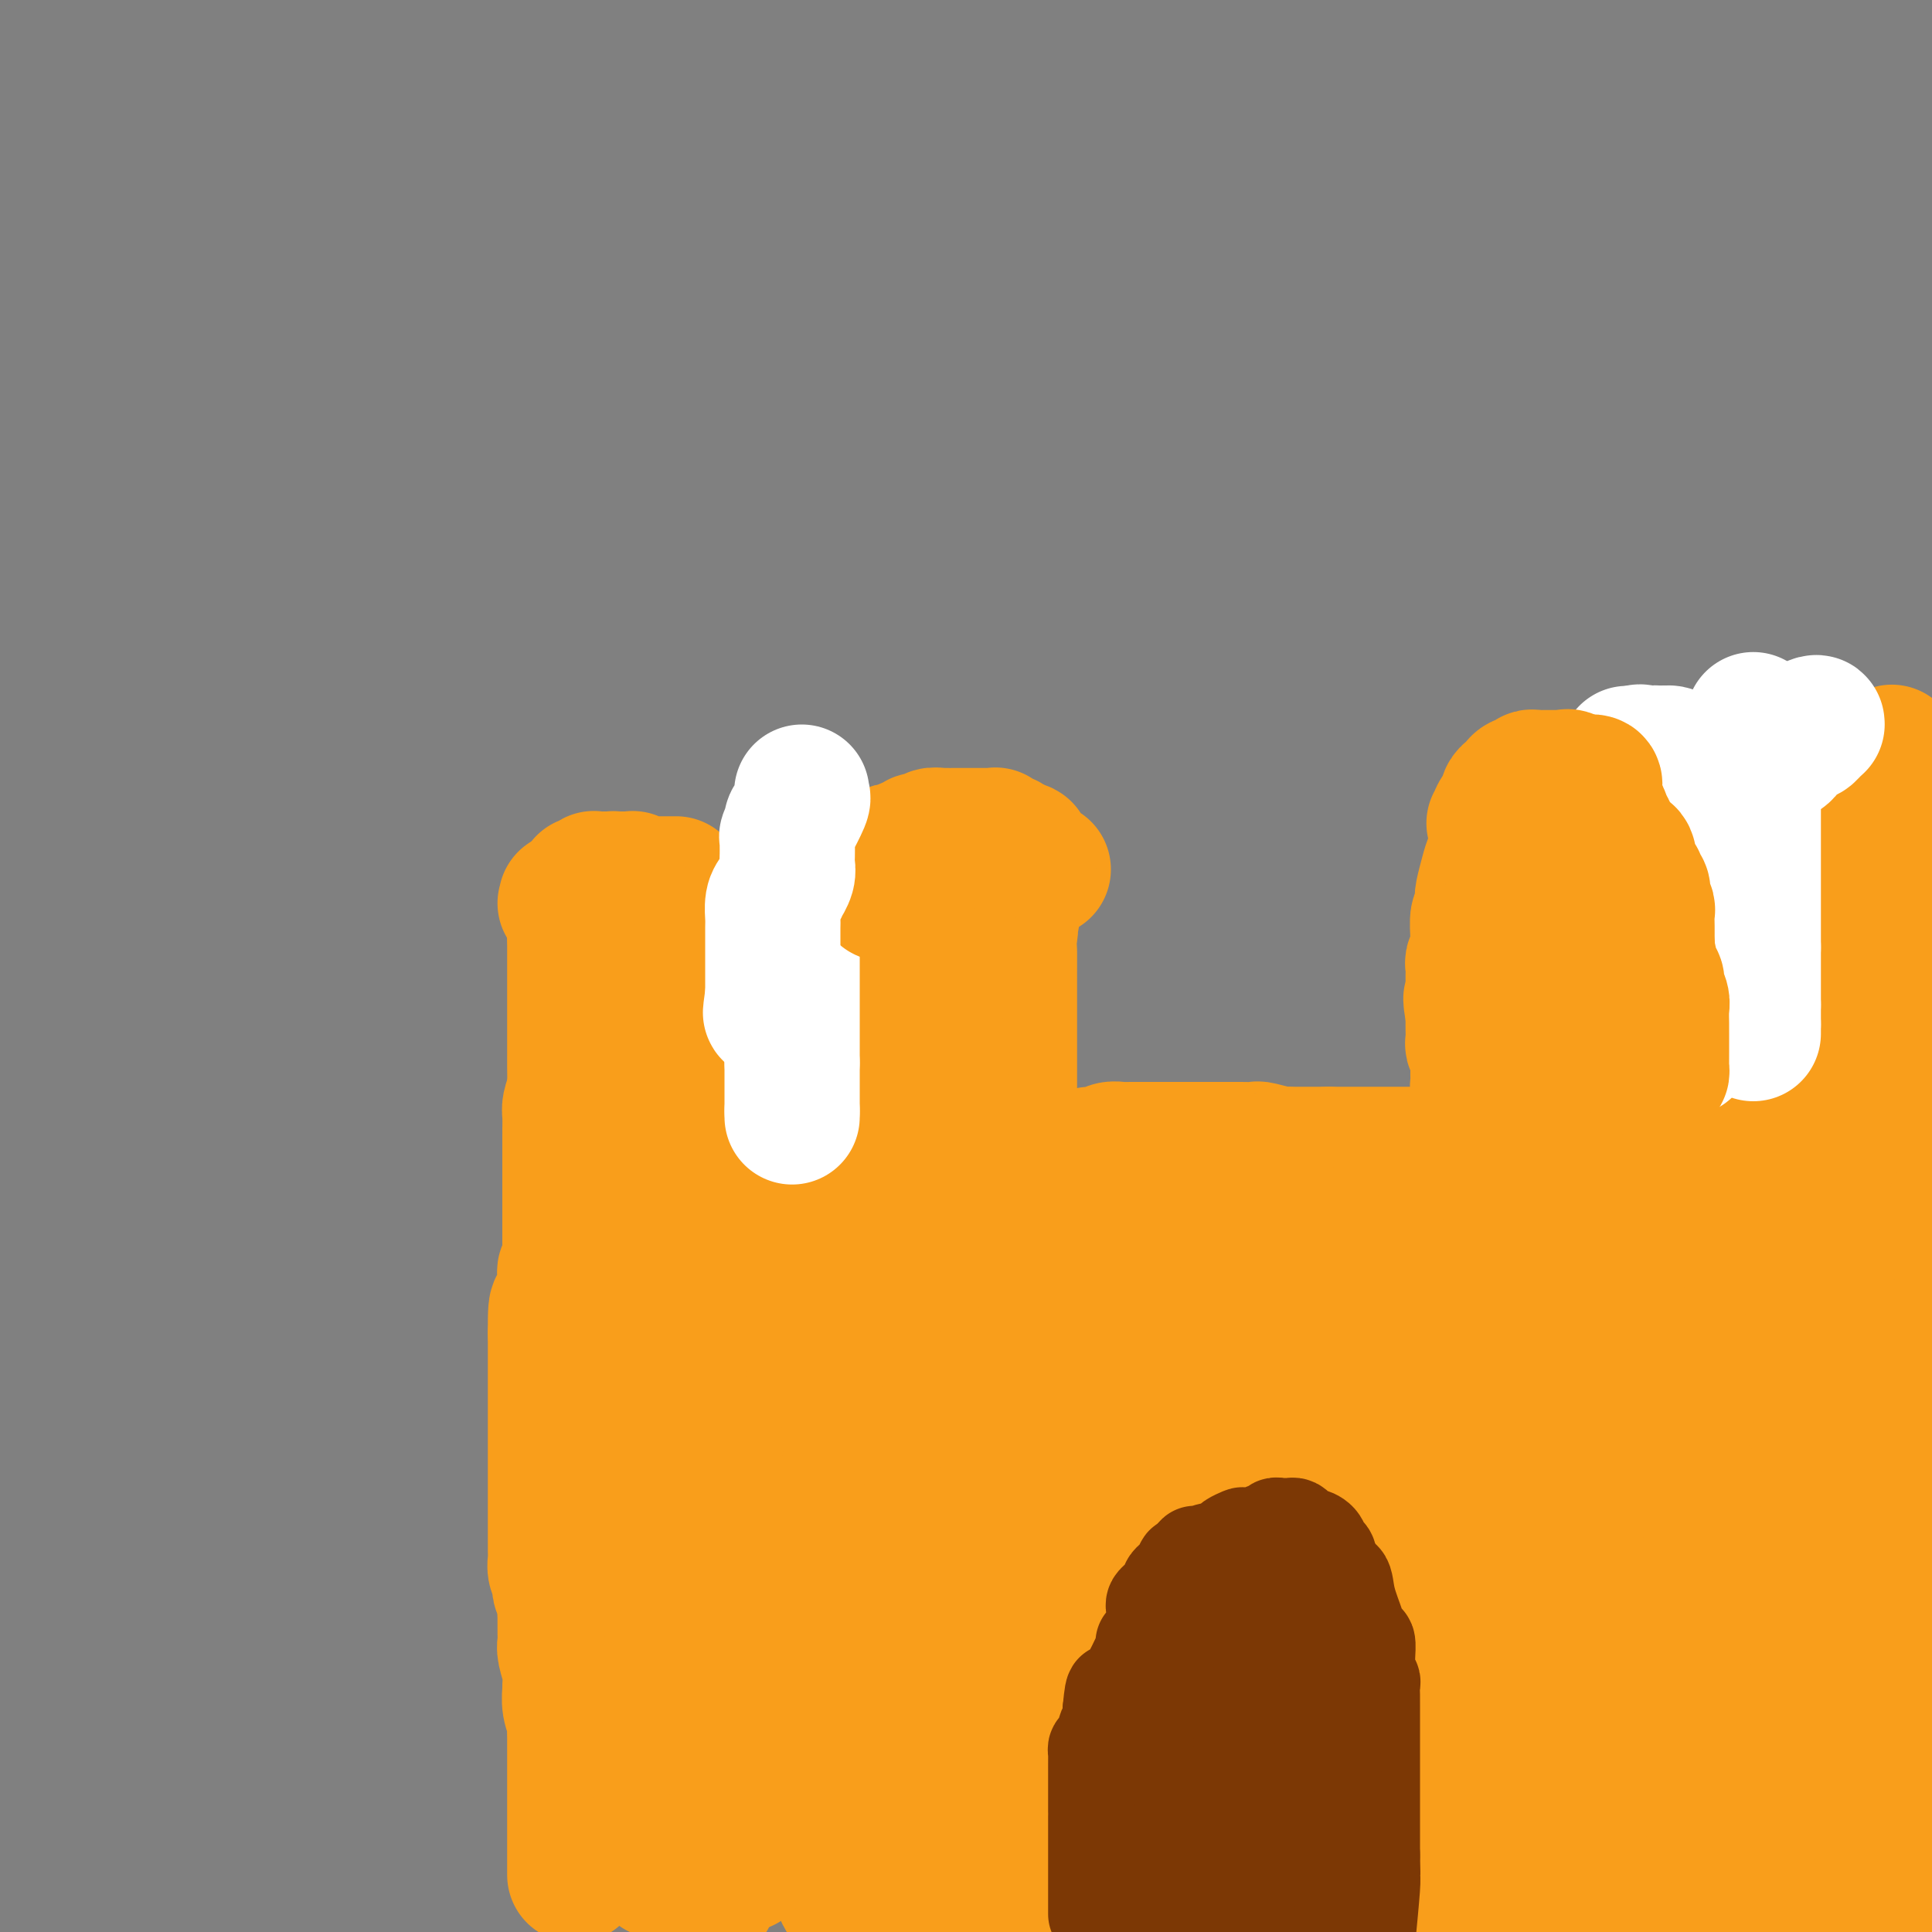 <svg viewBox='0 0 400 400' version='1.1' xmlns='http://www.w3.org/2000/svg' xmlns:xlink='http://www.w3.org/1999/xlink'><rect x="0" y="0" width="400" height="400" fill="#808080" stroke="none"/><g fill='none' stroke='#F99E1B' stroke-width='28' stroke-linecap='round' stroke-linejoin='round'><path d='M119,388c-0.000,0.175 -0.000,0.350 0,0c0.000,-0.350 0.000,-1.226 0,-2c-0.000,-0.774 -0.000,-1.447 0,-2c0.000,-0.553 0.000,-0.986 0,-2c-0.000,-1.014 -0.000,-2.609 0,-3c0.000,-0.391 0.000,0.420 0,0c-0.000,-0.420 -0.000,-2.072 0,-3c0.000,-0.928 0.000,-1.131 0,-2c-0.000,-0.869 -0.000,-2.403 0,-3c0.000,-0.597 0.000,-0.256 0,-1c-0.000,-0.744 -0.000,-2.575 0,-4c0.000,-1.425 0.001,-2.446 0,-3c-0.001,-0.554 -0.004,-0.640 0,-1c0.004,-0.360 0.015,-0.993 0,-2c-0.015,-1.007 -0.057,-2.387 0,-3c0.057,-0.613 0.212,-0.459 0,-1c-0.212,-0.541 -0.793,-1.776 -1,-3c-0.207,-1.224 -0.041,-2.435 0,-3c0.041,-0.565 -0.041,-0.483 0,-1c0.041,-0.517 0.207,-1.633 0,-3c-0.207,-1.367 -0.788,-2.985 -1,-4c-0.212,-1.015 -0.057,-1.427 0,-2c0.057,-0.573 0.015,-1.308 0,-2c-0.015,-0.692 -0.004,-1.341 0,-2c0.004,-0.659 0.002,-1.330 0,-2'/><path d='M117,334c-0.325,-8.488 -0.139,-2.707 0,-1c0.139,1.707 0.230,-0.659 0,-2c-0.230,-1.341 -0.779,-1.658 -1,-2c-0.221,-0.342 -0.112,-0.710 0,-1c0.112,-0.290 0.226,-0.503 0,-1c-0.226,-0.497 -0.793,-1.277 -1,-2c-0.207,-0.723 -0.056,-1.387 0,-2c0.056,-0.613 0.015,-1.175 0,-2c-0.015,-0.825 -0.004,-1.913 0,-3c0.004,-1.087 0.001,-2.174 0,-3c-0.001,-0.826 -0.000,-1.390 0,-2c0.000,-0.610 0.000,-1.265 0,-2c-0.000,-0.735 -0.000,-1.550 0,-2c0.000,-0.450 0.000,-0.534 0,-1c-0.000,-0.466 -0.000,-1.314 0,-2c0.000,-0.686 0.000,-1.209 0,-2c-0.000,-0.791 -0.000,-1.850 0,-3c0.000,-1.150 0.000,-2.392 0,-3c-0.000,-0.608 -0.000,-0.582 0,-1c0.000,-0.418 0.000,-1.279 0,-2c-0.000,-0.721 -0.000,-1.300 0,-2c0.000,-0.700 0.000,-1.520 0,-2c-0.000,-0.480 -0.000,-0.622 0,-1c0.000,-0.378 0.000,-0.994 0,-2c-0.000,-1.006 -0.000,-2.402 0,-3c0.000,-0.598 0.000,-0.398 0,-1c-0.000,-0.602 -0.000,-2.007 0,-3c0.000,-0.993 0.000,-1.576 0,-2c-0.000,-0.424 -0.000,-0.691 0,-1c0.000,-0.309 0.000,-0.660 0,-1c0.000,-0.340 0.000,-0.670 0,-1'/><path d='M115,276c-0.083,-9.460 0.710,-4.111 1,-2c0.290,2.111 0.077,0.985 0,0c-0.077,-0.985 -0.017,-1.830 0,-2c0.017,-0.170 -0.010,0.333 0,0c0.010,-0.333 0.055,-1.504 0,-2c-0.055,-0.496 -0.212,-0.318 0,-1c0.212,-0.682 0.793,-2.225 1,-3c0.207,-0.775 0.041,-0.784 0,-1c-0.041,-0.216 0.041,-0.639 0,-1c-0.041,-0.361 -0.207,-0.658 0,-1c0.207,-0.342 0.788,-0.727 1,-1c0.212,-0.273 0.057,-0.434 0,-1c-0.057,-0.566 -0.015,-1.536 0,-2c0.015,-0.464 0.004,-0.423 0,-1c-0.004,-0.577 -0.001,-1.772 0,-2c0.001,-0.228 0.000,0.510 0,0c-0.000,-0.510 -0.000,-2.267 0,-3c0.000,-0.733 0.000,-0.442 0,-1c-0.000,-0.558 -0.000,-1.967 0,-3c0.000,-1.033 0.000,-1.691 0,-2c-0.000,-0.309 -0.000,-0.270 0,-1c0.000,-0.730 0.000,-2.230 0,-3c-0.000,-0.770 -0.000,-0.810 0,-1c0.000,-0.190 0.000,-0.530 0,-1c-0.000,-0.470 -0.001,-1.070 0,-2c0.001,-0.930 0.003,-2.191 0,-3c-0.003,-0.809 -0.011,-1.165 0,-2c0.011,-0.835 0.041,-2.148 0,-3c-0.041,-0.852 -0.155,-1.243 0,-2c0.155,-0.757 0.577,-1.878 1,-3'/><path d='M119,226c0.619,-8.018 0.166,-3.064 0,-1c-0.166,2.064 -0.044,1.238 0,0c0.044,-1.238 0.012,-2.889 0,-4c-0.012,-1.111 -0.003,-1.681 0,-2c0.003,-0.319 0.001,-0.385 0,-1c-0.001,-0.615 -0.000,-1.778 0,-2c0.000,-0.222 0.000,0.498 0,0c-0.000,-0.498 -0.000,-2.214 0,-3c0.000,-0.786 0.000,-0.643 0,-1c-0.000,-0.357 -0.000,-1.213 0,-2c0.000,-0.787 0.000,-1.506 0,-2c-0.000,-0.494 -0.000,-0.762 0,-1c0.000,-0.238 0.000,-0.445 0,-1c-0.000,-0.555 -0.000,-1.458 0,-2c0.000,-0.542 0.000,-0.723 0,-1c-0.000,-0.277 -0.000,-0.651 0,-1c0.000,-0.349 0.000,-0.672 0,-1c-0.000,-0.328 -0.000,-0.662 0,-1c0.000,-0.338 0.000,-0.682 0,-1c-0.000,-0.318 -0.000,-0.610 0,-1c0.000,-0.390 0.000,-0.879 0,-1c-0.000,-0.121 -0.000,0.125 0,0c0.000,-0.125 0.000,-0.622 0,-1c-0.000,-0.378 -0.000,-0.637 0,-1c0.000,-0.363 -0.000,-0.829 0,-1c0.000,-0.171 -0.000,-0.046 0,0c0.000,0.046 0.000,0.013 0,0c0.000,-0.013 0.000,-0.007 0,0'/><path d='M119,194c0.153,-4.950 0.535,-1.326 1,0c0.465,1.326 1.011,0.353 1,0c-0.011,-0.353 -0.580,-0.084 0,0c0.580,0.084 2.310,-0.015 3,0c0.690,0.015 0.341,0.144 1,0c0.659,-0.144 2.328,-0.559 4,-1c1.672,-0.441 3.348,-0.906 4,-1c0.652,-0.094 0.280,0.185 1,0c0.720,-0.185 2.532,-0.834 3,-1c0.468,-0.166 -0.409,0.152 0,0c0.409,-0.152 2.103,-0.773 3,-1c0.897,-0.227 0.996,-0.061 1,0c0.004,0.061 -0.087,0.016 0,0c0.087,-0.016 0.353,-0.004 1,0c0.647,0.004 1.675,0.001 2,0c0.325,-0.001 -0.052,-0.000 0,0c0.052,0.000 0.535,0.000 1,0c0.465,-0.000 0.912,-0.000 1,0c0.088,0.000 -0.184,0.000 0,0c0.184,-0.000 0.824,-0.000 1,0c0.176,0.000 -0.110,0.000 0,0c0.110,-0.000 0.618,-0.000 1,0c0.382,0.000 0.638,0.000 1,0c0.362,-0.000 0.828,-0.000 1,0c0.172,0.000 0.049,0.000 0,0c-0.049,-0.000 -0.025,-0.000 0,0'/><path d='M150,190c4.796,-0.714 1.285,-0.500 0,0c-1.285,0.500 -0.345,1.285 0,2c0.345,0.715 0.097,1.359 0,2c-0.097,0.641 -0.041,1.280 0,2c0.041,0.720 0.067,1.521 0,2c-0.067,0.479 -0.228,0.634 0,1c0.228,0.366 0.846,0.942 1,2c0.154,1.058 -0.155,2.597 0,4c0.155,1.403 0.774,2.668 1,3c0.226,0.332 0.061,-0.271 0,0c-0.061,0.271 -0.016,1.414 0,2c0.016,0.586 0.004,0.615 0,1c-0.004,0.385 -0.001,1.125 0,2c0.001,0.875 0.000,1.884 0,3c-0.000,1.116 -0.000,2.341 0,3c0.000,0.659 0.000,0.754 0,1c-0.000,0.246 -0.000,0.643 0,1c0.000,0.357 0.000,0.673 0,1c-0.000,0.327 -0.000,0.663 0,1'/><path d='M152,223c0.248,5.288 -0.131,2.009 0,1c0.131,-1.009 0.771,0.251 1,1c0.229,0.749 0.047,0.985 0,1c-0.047,0.015 0.042,-0.192 0,0c-0.042,0.192 -0.215,0.784 0,1c0.215,0.216 0.817,0.058 1,0c0.183,-0.058 -0.052,-0.016 0,0c0.052,0.016 0.392,0.005 1,0c0.608,-0.005 1.485,-0.005 2,0c0.515,0.005 0.666,0.015 1,0c0.334,-0.015 0.849,-0.057 1,0c0.151,0.057 -0.062,0.211 0,0c0.062,-0.211 0.398,-0.789 1,-1c0.602,-0.211 1.471,-0.057 2,0c0.529,0.057 0.719,0.015 1,0c0.281,-0.015 0.653,-0.004 1,0c0.347,0.004 0.670,0.001 1,0c0.330,-0.001 0.666,-0.000 1,0c0.334,0.000 0.667,0.000 1,0c0.333,-0.000 0.668,0.000 1,0c0.332,-0.000 0.662,-0.000 1,0c0.338,0.000 0.683,0.001 1,0c0.317,-0.001 0.607,-0.003 1,0c0.393,0.003 0.889,0.011 1,0c0.111,-0.011 -0.162,-0.041 0,0c0.162,0.041 0.761,0.155 1,0c0.239,-0.155 0.120,-0.577 0,-1'/><path d='M173,225c2.521,-0.299 0.822,-0.048 1,-1c0.178,-0.952 2.232,-3.109 3,-4c0.768,-0.891 0.248,-0.518 0,-1c-0.248,-0.482 -0.225,-1.818 0,-3c0.225,-1.182 0.653,-2.208 1,-3c0.347,-0.792 0.614,-1.349 1,-2c0.386,-0.651 0.891,-1.397 1,-2c0.109,-0.603 -0.177,-1.065 0,-2c0.177,-0.935 0.818,-2.345 1,-3c0.182,-0.655 -0.096,-0.557 0,-1c0.096,-0.443 0.565,-1.428 1,-2c0.435,-0.572 0.834,-0.731 1,-1c0.166,-0.269 0.097,-0.649 0,-1c-0.097,-0.351 -0.223,-0.672 0,-1c0.223,-0.328 0.795,-0.663 1,-1c0.205,-0.337 0.045,-0.677 0,-1c-0.045,-0.323 0.026,-0.630 0,-1c-0.026,-0.370 -0.151,-0.802 0,-1c0.151,-0.198 0.576,-0.161 1,0c0.424,0.161 0.846,0.446 1,0c0.154,-0.446 0.041,-1.622 0,-2c-0.041,-0.378 -0.011,0.043 0,0c0.011,-0.043 0.003,-0.550 0,-1c-0.003,-0.450 -0.001,-0.843 0,-1c0.001,-0.157 0.000,-0.079 0,0'/><path d='M186,190c1.920,-5.415 0.220,-1.451 0,0c-0.220,1.451 1.040,0.389 2,0c0.960,-0.389 1.620,-0.104 2,0c0.380,0.104 0.480,0.028 1,0c0.520,-0.028 1.461,-0.007 2,0c0.539,0.007 0.676,0.002 1,0c0.324,-0.002 0.835,-0.001 1,0c0.165,0.001 -0.015,0.000 0,0c0.015,-0.000 0.226,-0.000 1,0c0.774,0.000 2.110,0.000 3,0c0.890,-0.000 1.334,-0.000 2,0c0.666,0.000 1.554,0.000 2,0c0.446,-0.000 0.449,-0.000 1,0c0.551,0.000 1.650,0.000 2,0c0.350,-0.000 -0.051,-0.000 0,0c0.051,0.000 0.552,0.000 1,0c0.448,-0.000 0.842,-0.000 1,0c0.158,0.000 0.079,0.000 0,0'/><path d='M208,190c3.343,-0.025 0.700,-0.088 0,0c-0.700,0.088 0.545,0.327 1,1c0.455,0.673 0.122,1.781 0,3c-0.122,1.219 -0.033,2.550 0,3c0.033,0.450 0.009,0.020 0,1c-0.009,0.980 -0.002,3.371 0,5c0.002,1.629 0.001,2.498 0,4c-0.001,1.502 -0.000,3.637 0,5c0.000,1.363 0.000,1.952 0,3c-0.000,1.048 -0.000,2.554 0,4c0.000,1.446 0.000,2.833 0,4c-0.000,1.167 -0.000,2.114 0,3c0.000,0.886 0.000,1.711 0,3c-0.000,1.289 -0.000,3.043 0,5c0.000,1.957 0.000,4.117 0,6c-0.000,1.883 -0.000,3.488 0,5c0.000,1.512 0.000,2.930 0,4c-0.000,1.070 -0.000,1.792 0,3c0.000,1.208 0.000,2.902 0,4c-0.000,1.098 -0.000,1.599 0,3c0.000,1.401 0.000,3.701 0,6c-0.000,2.299 -0.000,4.596 0,7c0.000,2.404 0.000,4.914 0,7c-0.000,2.086 -0.000,3.746 0,5c0.000,1.254 0.000,2.102 0,4c-0.000,1.898 -0.000,4.848 0,7c0.000,2.152 -0.000,3.508 0,5c0.000,1.492 -0.000,3.122 0,5c0.000,1.878 -0.000,4.006 0,6c0.000,1.994 -0.000,3.856 0,5c0.000,1.144 0.000,1.572 0,2'/><path d='M209,318c0.155,20.409 0.041,7.432 0,3c-0.041,-4.432 -0.011,-0.320 0,2c0.011,2.320 0.003,2.848 0,4c-0.003,1.152 -0.001,2.930 0,4c0.001,1.070 0.000,1.434 0,2c-0.000,0.566 -0.000,1.335 0,2c0.000,0.665 0.000,1.225 0,2c-0.000,0.775 -0.000,1.765 0,3c0.000,1.235 0.000,2.716 0,4c-0.000,1.284 -0.000,2.370 0,3c0.000,0.630 0.000,0.805 0,2c-0.000,1.195 -0.000,3.412 0,4c0.000,0.588 0.000,-0.451 0,0c-0.000,0.451 -0.000,2.394 0,4c0.000,1.606 0.000,2.877 0,4c-0.000,1.123 -0.000,2.098 0,3c0.000,0.902 0.000,1.732 0,3c-0.000,1.268 -0.000,2.974 0,4c0.000,1.026 0.000,1.373 0,2c-0.000,0.627 -0.000,1.534 0,2c0.000,0.466 0.000,0.492 0,1c-0.000,0.508 -0.000,1.499 0,2c0.000,0.501 -0.000,0.513 0,1c0.000,0.487 -0.000,1.450 0,2c0.000,0.550 -0.000,0.686 0,1c0.000,0.314 -0.000,0.804 0,1c0.000,0.196 0.000,0.098 0,0'/><path d='M209,383c0.000,10.298 0.000,3.544 0,1c-0.000,-2.544 0.000,-0.877 0,0c0.000,0.877 0.000,0.965 0,1c0.000,0.035 0.000,0.018 0,0'/><path d='M226,239c-0.195,-0.002 -0.390,-0.004 0,0c0.390,0.004 1.365,0.015 2,0c0.635,-0.015 0.930,-0.057 1,0c0.070,0.057 -0.083,0.211 0,0c0.083,-0.211 0.404,-0.789 1,-1c0.596,-0.211 1.466,-0.057 2,0c0.534,0.057 0.731,0.015 1,0c0.269,-0.015 0.611,-0.004 1,0c0.389,0.004 0.825,0.001 1,0c0.175,-0.001 0.089,-0.000 0,0c-0.089,0.000 -0.181,0.000 0,0c0.181,-0.000 0.633,-0.000 1,0c0.367,0.000 0.648,0.000 1,0c0.352,-0.000 0.776,0.000 2,0c1.224,-0.000 3.248,-0.000 5,0c1.752,0.000 3.231,0.000 4,0c0.769,-0.000 0.827,-0.000 1,0c0.173,0.000 0.460,0.000 1,0c0.540,-0.000 1.332,-0.001 2,0c0.668,0.001 1.213,0.004 2,0c0.787,-0.004 1.817,-0.015 3,0c1.183,0.015 2.520,0.057 3,0c0.480,-0.057 0.103,-0.211 1,0c0.897,0.211 3.069,0.789 4,1c0.931,0.211 0.619,0.057 1,0c0.381,-0.057 1.453,-0.015 2,0c0.547,0.015 0.569,0.004 1,0c0.431,-0.004 1.270,-0.001 2,0c0.730,0.001 1.351,0.000 2,0c0.649,-0.000 1.324,-0.000 2,0'/><path d='M275,239c8.362,0.000 4.766,0.000 4,0c-0.766,-0.000 1.296,-0.000 2,0c0.704,0.000 0.048,0.000 0,0c-0.048,-0.000 0.513,-0.000 1,0c0.487,0.000 0.902,0.000 1,0c0.098,-0.000 -0.121,-0.000 0,0c0.121,0.000 0.581,0.000 2,0c1.419,-0.000 3.797,-0.000 5,0c1.203,0.000 1.231,0.000 2,0c0.769,-0.000 2.278,-0.000 3,0c0.722,0.000 0.656,0.000 1,0c0.344,-0.000 1.096,-0.000 2,0c0.904,0.000 1.959,0.000 3,0c1.041,-0.000 2.069,-0.001 3,0c0.931,0.001 1.766,0.003 2,0c0.234,-0.003 -0.134,-0.013 0,0c0.134,0.013 0.771,0.048 1,0c0.229,-0.048 0.051,-0.178 0,0c-0.051,0.178 0.025,0.663 0,1c-0.025,0.337 -0.150,0.525 0,1c0.150,0.475 0.575,1.238 1,2'/><path d='M308,243c0.397,1.895 0.890,4.633 1,6c0.110,1.367 -0.164,1.362 0,2c0.164,0.638 0.766,1.919 1,5c0.234,3.081 0.101,7.963 0,10c-0.101,2.037 -0.171,1.228 0,4c0.171,2.772 0.582,9.124 1,12c0.418,2.876 0.843,2.277 1,3c0.157,0.723 0.046,2.768 0,6c-0.046,3.232 -0.026,7.652 0,10c0.026,2.348 0.060,2.625 0,4c-0.060,1.375 -0.212,3.847 0,6c0.212,2.153 0.788,3.985 1,6c0.212,2.015 0.061,4.213 0,6c-0.061,1.787 -0.030,3.163 0,5c0.030,1.837 0.061,4.133 0,6c-0.061,1.867 -0.214,3.304 0,5c0.214,1.696 0.793,3.651 1,5c0.207,1.349 0.041,2.091 0,3c-0.041,0.909 0.044,1.985 0,3c-0.044,1.015 -0.218,1.969 0,4c0.218,2.031 0.829,5.138 1,7c0.171,1.862 -0.098,2.478 0,3c0.098,0.522 0.562,0.950 1,2c0.438,1.050 0.849,2.724 1,4c0.151,1.276 0.040,2.155 0,3c-0.040,0.845 -0.011,1.655 0,2c0.011,0.345 0.003,0.225 0,1c-0.003,0.775 -0.001,2.445 0,3c0.001,0.555 0.000,-0.004 0,0c-0.000,0.004 -0.000,0.573 0,1c0.000,0.427 0.000,0.714 0,1'/><path d='M317,381c1.332,21.411 0.161,5.937 0,1c-0.161,-4.937 0.688,0.663 1,4c0.312,3.337 0.087,4.410 0,5c-0.087,0.590 -0.038,0.696 0,1c0.038,0.304 0.063,0.807 0,1c-0.063,0.193 -0.213,0.075 0,0c0.213,-0.075 0.789,-0.108 1,0c0.211,0.108 0.057,0.358 0,1c-0.057,0.642 -0.015,1.677 0,2c0.015,0.323 0.004,-0.065 0,0c-0.004,0.065 -0.001,0.585 0,1c0.001,0.415 0.000,0.727 0,1c-0.000,0.273 -0.000,0.507 0,1c0.000,0.493 0.000,1.247 0,2'/><path d='M311,241c0.122,-0.414 0.244,-0.827 0,-1c-0.244,-0.173 -0.853,-0.105 -1,-1c-0.147,-0.895 0.167,-2.752 0,-4c-0.167,-1.248 -0.816,-1.887 -1,-2c-0.184,-0.113 0.095,0.299 0,0c-0.095,-0.299 -0.565,-1.308 -1,-2c-0.435,-0.692 -0.834,-1.068 -1,-1c-0.166,0.068 -0.097,0.579 0,0c0.097,-0.579 0.222,-2.250 0,-3c-0.222,-0.750 -0.791,-0.580 -1,-1c-0.209,-0.420 -0.056,-1.430 0,-2c0.056,-0.570 0.016,-0.702 0,-1c-0.016,-0.298 -0.008,-0.764 0,-1c0.008,-0.236 0.016,-0.243 0,-1c-0.016,-0.757 -0.057,-2.266 0,-3c0.057,-0.734 0.211,-0.695 0,-1c-0.211,-0.305 -0.789,-0.956 -1,-1c-0.211,-0.044 -0.057,0.519 0,0c0.057,-0.519 0.015,-2.118 0,-3c-0.015,-0.882 -0.004,-1.045 0,-1c0.004,0.045 0.001,0.299 0,0c-0.001,-0.299 -0.001,-1.149 0,-2'/><path d='M305,210c-0.928,-5.230 -0.248,-2.806 0,-2c0.248,0.806 0.066,-0.007 0,-1c-0.066,-0.993 -0.014,-2.166 0,-3c0.014,-0.834 -0.010,-1.327 0,-2c0.010,-0.673 0.056,-1.525 0,-2c-0.056,-0.475 -0.212,-0.574 0,-1c0.212,-0.426 0.793,-1.179 1,-2c0.207,-0.821 0.042,-1.708 0,-2c-0.042,-0.292 0.041,0.012 0,-1c-0.041,-1.012 -0.204,-3.341 0,-4c0.204,-0.659 0.775,0.353 1,0c0.225,-0.353 0.102,-2.072 0,-3c-0.102,-0.928 -0.185,-1.065 0,-2c0.185,-0.935 0.638,-2.666 1,-4c0.362,-1.334 0.633,-2.269 1,-3c0.367,-0.731 0.830,-1.257 1,-2c0.170,-0.743 0.049,-1.702 0,-2c-0.049,-0.298 -0.024,0.064 0,0c0.024,-0.064 0.048,-0.553 0,-1c-0.048,-0.447 -0.167,-0.852 0,-1c0.167,-0.148 0.618,-0.040 1,0c0.382,0.040 0.693,0.010 1,0c0.307,-0.010 0.610,-0.002 1,0c0.390,0.002 0.867,-0.002 1,0c0.133,0.002 -0.078,0.011 0,0c0.078,-0.011 0.444,-0.041 1,0c0.556,0.041 1.302,0.155 2,0c0.698,-0.155 1.349,-0.577 2,-1'/><path d='M319,171c2.027,-0.464 2.596,-0.124 3,0c0.404,0.124 0.645,0.031 1,0c0.355,-0.031 0.825,-0.002 1,0c0.175,0.002 0.056,-0.024 1,0c0.944,0.024 2.950,0.097 5,0c2.050,-0.097 4.145,-0.366 6,-1c1.855,-0.634 3.472,-1.634 5,-2c1.528,-0.366 2.968,-0.098 4,0c1.032,0.098 1.656,0.026 2,0c0.344,-0.026 0.407,-0.007 1,0c0.593,0.007 1.714,0.001 2,0c0.286,-0.001 -0.263,0.002 0,0c0.263,-0.002 1.338,-0.009 2,0c0.662,0.009 0.909,0.034 1,0c0.091,-0.034 0.024,-0.126 0,0c-0.024,0.126 -0.007,0.470 0,1c0.007,0.530 0.002,1.245 0,3c-0.002,1.755 -0.000,4.551 0,7c0.000,2.449 0.000,4.550 0,7c-0.000,2.450 -0.000,5.248 0,8c0.000,2.752 0.000,5.459 0,7c-0.000,1.541 -0.000,1.915 0,3c0.000,1.085 0.000,2.881 0,4c-0.000,1.119 -0.000,1.559 0,2'/><path d='M353,210c0.106,6.922 -0.127,3.228 0,2c0.127,-1.228 0.616,0.011 1,1c0.384,0.989 0.664,1.729 1,2c0.336,0.271 0.729,0.073 1,0c0.271,-0.073 0.421,-0.019 1,0c0.579,0.019 1.588,0.005 2,0c0.412,-0.005 0.229,-0.001 1,0c0.771,0.001 2.497,0.000 3,0c0.503,-0.000 -0.216,-0.000 0,0c0.216,0.000 1.366,0.000 2,0c0.634,-0.000 0.750,0.000 1,0c0.250,-0.000 0.634,-0.000 1,0c0.366,0.000 0.714,0.001 2,0c1.286,-0.001 3.512,-0.004 5,0c1.488,0.004 2.240,0.015 3,0c0.760,-0.015 1.528,-0.057 2,0c0.472,0.057 0.647,0.211 1,0c0.353,-0.211 0.882,-0.789 1,-1c0.118,-0.211 -0.176,-0.057 0,0c0.176,0.057 0.821,0.015 1,0c0.179,-0.015 -0.107,-0.004 0,0c0.107,0.004 0.606,0.001 1,0c0.394,-0.001 0.683,-0.000 1,0c0.317,0.000 0.662,0.000 1,0c0.338,-0.000 0.669,-0.000 1,0'/><path d='M386,214c4.642,-0.347 1.247,-0.713 0,-1c-1.247,-0.287 -0.345,-0.494 0,-1c0.345,-0.506 0.135,-1.311 0,-2c-0.135,-0.689 -0.194,-1.261 0,-3c0.194,-1.739 0.640,-4.645 1,-7c0.360,-2.355 0.632,-4.159 1,-6c0.368,-1.841 0.831,-3.720 1,-5c0.169,-1.280 0.045,-1.960 0,-3c-0.045,-1.040 -0.012,-2.440 0,-4c0.012,-1.560 0.003,-3.280 0,-4c-0.003,-0.720 -0.001,-0.438 0,-1c0.001,-0.562 -0.001,-1.966 0,-3c0.001,-1.034 0.004,-1.698 0,-2c-0.004,-0.302 -0.015,-0.242 0,-1c0.015,-0.758 0.057,-2.335 0,-3c-0.057,-0.665 -0.211,-0.416 0,-1c0.211,-0.584 0.788,-1.999 1,-3c0.212,-1.001 0.060,-1.589 0,-2c-0.060,-0.411 -0.026,-0.646 0,-1c0.026,-0.354 0.046,-0.826 0,-1c-0.046,-0.174 -0.156,-0.050 0,0c0.156,0.050 0.578,0.025 1,0'/><path d='M391,160c0.940,-8.345 0.792,-2.208 1,0c0.208,2.208 0.774,0.488 3,0c2.226,-0.488 6.113,0.256 10,1'/><path d='M334,183c-0.006,1.493 -0.012,2.987 0,5c0.012,2.013 0.042,4.546 0,6c-0.042,1.454 -0.156,1.827 0,3c0.156,1.173 0.582,3.144 1,6c0.418,2.856 0.829,6.596 1,9c0.171,2.404 0.101,3.473 0,6c-0.101,2.527 -0.233,6.511 0,10c0.233,3.489 0.831,6.484 1,8c0.169,1.516 -0.091,1.552 0,2c0.091,0.448 0.533,1.309 0,0c-0.533,-1.309 -2.042,-4.787 -3,-8c-0.958,-3.213 -1.367,-6.161 -2,-8c-0.633,-1.839 -1.490,-2.570 -2,-4c-0.510,-1.430 -0.671,-3.560 -1,-5c-0.329,-1.440 -0.824,-2.190 -1,-3c-0.176,-0.810 -0.032,-1.682 0,-2c0.032,-0.318 -0.048,-0.084 0,0c0.048,0.084 0.223,0.017 0,0c-0.223,-0.017 -0.843,0.016 -1,0c-0.157,-0.016 0.150,-0.081 0,0c-0.150,0.081 -0.757,0.309 -1,0c-0.243,-0.309 -0.121,-1.154 0,-2'/><path d='M326,206c-1.928,-5.216 -1.249,-3.256 -1,-3c0.249,0.256 0.067,-1.192 0,-2c-0.067,-0.808 -0.018,-0.978 0,-1c0.018,-0.022 0.005,0.102 0,0c-0.005,-0.102 -0.001,-0.431 0,0c0.001,0.431 0.000,1.621 0,3c-0.000,1.379 -0.000,2.947 0,4c0.000,1.053 0.000,1.591 0,3c-0.000,1.409 -0.000,3.688 0,6c0.000,2.312 0.001,4.655 0,6c-0.001,1.345 -0.002,1.691 0,4c0.002,2.309 0.008,6.583 0,10c-0.008,3.417 -0.030,5.979 0,9c0.030,3.021 0.113,6.502 0,9c-0.113,2.498 -0.422,4.014 0,6c0.422,1.986 1.575,4.442 2,6c0.425,1.558 0.123,2.220 0,4c-0.123,1.780 -0.065,4.680 0,7c0.065,2.320 0.138,4.060 0,6c-0.138,1.940 -0.488,4.080 0,7c0.488,2.920 1.813,6.621 3,10c1.187,3.379 2.235,6.436 3,9c0.765,2.564 1.246,4.636 2,7c0.754,2.364 1.780,5.021 2,7c0.220,1.979 -0.366,3.280 0,5c0.366,1.720 1.683,3.860 3,6'/><path d='M340,334c1.952,7.393 0.331,3.876 0,3c-0.331,-0.876 0.629,0.890 1,3c0.371,2.110 0.152,4.563 0,6c-0.152,1.437 -0.237,1.856 0,3c0.237,1.144 0.796,3.013 1,5c0.204,1.987 0.055,4.093 0,6c-0.055,1.907 -0.015,3.616 0,6c0.015,2.384 0.004,5.443 0,8c-0.004,2.557 -0.001,4.613 0,7c0.001,2.387 0.000,5.104 0,7c-0.000,1.896 -0.000,2.970 0,5c0.000,2.030 0.000,5.015 0,8'/><path d='M342,397c-0.118,1.290 -0.236,2.580 0,0c0.236,-2.580 0.825,-9.029 1,-14c0.175,-4.971 -0.066,-8.466 0,-12c0.066,-3.534 0.438,-7.109 1,-11c0.562,-3.891 1.314,-8.097 2,-13c0.686,-4.903 1.308,-10.504 2,-16c0.692,-5.496 1.456,-10.889 2,-17c0.544,-6.111 0.868,-12.940 1,-18c0.132,-5.060 0.073,-8.350 0,-12c-0.073,-3.650 -0.160,-7.660 0,-10c0.160,-2.340 0.569,-3.009 1,-5c0.431,-1.991 0.886,-5.303 1,-7c0.114,-1.697 -0.113,-1.778 0,-3c0.113,-1.222 0.566,-3.585 1,-5c0.434,-1.415 0.848,-1.883 1,-2c0.152,-0.117 0.041,0.118 0,0c-0.041,-0.118 -0.011,-0.589 0,-1c0.011,-0.411 0.003,-0.761 0,-1c-0.003,-0.239 -0.001,-0.366 0,-1c0.001,-0.634 0.000,-1.776 0,-3c-0.000,-1.224 -0.000,-2.529 0,-4c0.000,-1.471 0.000,-3.108 0,-5c-0.000,-1.892 -0.000,-4.040 0,-5c0.000,-0.960 0.000,-0.732 0,-2c-0.000,-1.268 -0.000,-4.033 0,-5c0.000,-0.967 0.000,-0.135 0,0c-0.000,0.135 -0.000,-0.425 0,-1c0.000,-0.575 0.000,-1.164 0,-1c-0.000,0.164 -0.000,1.082 0,2'/><path d='M355,225c2.011,-26.457 0.539,-6.600 0,2c-0.539,8.600 -0.144,5.941 0,6c0.144,0.059 0.038,2.834 0,4c-0.038,1.166 -0.008,0.722 0,1c0.008,0.278 -0.005,1.280 0,3c0.005,1.720 0.028,4.160 0,6c-0.028,1.840 -0.109,3.081 0,5c0.109,1.919 0.406,4.517 1,8c0.594,3.483 1.483,7.852 2,11c0.517,3.148 0.660,5.077 1,7c0.340,1.923 0.876,3.842 1,6c0.124,2.158 -0.163,4.556 0,7c0.163,2.444 0.776,4.934 1,9c0.224,4.066 0.060,9.708 0,14c-0.060,4.292 -0.016,7.233 0,10c0.016,2.767 0.005,5.359 0,7c-0.005,1.641 -0.002,2.333 0,4c0.002,1.667 0.003,4.311 0,7c-0.003,2.689 -0.011,5.423 0,8c0.011,2.577 0.042,4.998 0,7c-0.042,2.002 -0.156,3.587 0,5c0.156,1.413 0.581,2.655 1,4c0.419,1.345 0.833,2.792 1,4c0.167,1.208 0.087,2.178 0,3c-0.087,0.822 -0.181,1.498 0,4c0.181,2.502 0.637,6.831 1,9c0.363,2.169 0.633,2.179 1,3c0.367,0.821 0.829,2.452 1,3c0.171,0.548 0.049,0.014 0,0c-0.049,-0.014 -0.024,0.493 0,1'/><path d='M366,393c0.774,4.595 0.208,0.583 0,0c-0.208,-0.583 -0.060,2.262 0,4c0.060,1.738 0.030,2.369 0,3'/><path d='M364,395c0.142,0.516 0.284,1.032 0,0c-0.284,-1.032 -0.994,-3.613 -2,-7c-1.006,-3.387 -2.307,-7.580 -4,-13c-1.693,-5.420 -3.778,-12.067 -5,-18c-1.222,-5.933 -1.580,-11.153 -2,-17c-0.420,-5.847 -0.900,-12.322 -1,-17c-0.100,-4.678 0.181,-7.559 0,-12c-0.181,-4.441 -0.823,-10.441 -1,-14c-0.177,-3.559 0.112,-4.678 0,-7c-0.112,-2.322 -0.624,-5.846 -1,-8c-0.376,-2.154 -0.615,-2.937 -1,-4c-0.385,-1.063 -0.915,-2.408 -1,-4c-0.085,-1.592 0.274,-3.433 0,-5c-0.274,-1.567 -1.183,-2.860 -2,-4c-0.817,-1.140 -1.542,-2.129 -2,-3c-0.458,-0.871 -0.647,-1.626 -1,-2c-0.353,-0.374 -0.869,-0.366 -1,-1c-0.131,-0.634 0.123,-1.909 0,-3c-0.123,-1.091 -0.621,-1.998 -1,-3c-0.379,-1.002 -0.637,-2.099 -1,-3c-0.363,-0.901 -0.829,-1.604 -1,-2c-0.171,-0.396 -0.046,-0.483 0,-1c0.046,-0.517 0.011,-1.464 0,-2c-0.011,-0.536 -0.000,-0.661 0,-1c0.000,-0.339 -0.011,-0.892 0,-1c0.011,-0.108 0.043,0.227 0,0c-0.043,-0.227 -0.160,-1.018 0,-1c0.160,0.018 0.598,0.845 1,1c0.402,0.155 0.767,-0.360 1,0c0.233,0.360 0.332,1.597 1,4c0.668,2.403 1.905,5.972 3,9c1.095,3.028 2.047,5.514 3,8'/><path d='M346,264c1.906,4.632 2.169,6.212 4,10c1.831,3.788 5.228,9.783 9,20c3.772,10.217 7.918,24.655 10,31c2.082,6.345 2.098,4.596 3,6c0.902,1.404 2.689,5.961 4,10c1.311,4.039 2.147,7.562 3,11c0.853,3.438 1.725,6.793 3,10c1.275,3.207 2.954,6.265 4,9c1.046,2.735 1.457,5.146 2,7c0.543,1.854 1.216,3.150 2,5c0.784,1.850 1.678,4.255 2,6c0.322,1.745 0.072,2.829 0,4c-0.072,1.171 0.032,2.427 0,3c-0.032,0.573 -0.202,0.461 0,1c0.202,0.539 0.776,1.728 1,2c0.224,0.272 0.099,-0.373 0,-1c-0.099,-0.627 -0.170,-1.238 0,-2c0.170,-0.762 0.581,-1.677 1,-3c0.419,-1.323 0.844,-3.054 1,-5c0.156,-1.946 0.042,-4.107 0,-6c-0.042,-1.893 -0.011,-3.518 0,-6c0.011,-2.482 0.003,-5.822 0,-10c-0.003,-4.178 -0.001,-9.194 0,-13c0.001,-3.806 0.000,-6.403 0,-9'/><path d='M395,344c0.309,-9.289 0.083,-5.012 0,-4c-0.083,1.012 -0.022,-1.242 0,-2c0.022,-0.758 0.006,-0.020 0,-2c-0.006,-1.980 -0.002,-6.679 0,-9c0.002,-2.321 0.000,-2.265 0,-4c-0.000,-1.735 -0.000,-5.263 0,-8c0.000,-2.737 0.000,-4.685 0,-7c-0.000,-2.315 0.000,-4.997 0,-8c-0.000,-3.003 -0.000,-6.328 0,-9c0.000,-2.672 0.000,-4.690 0,-6c-0.000,-1.310 -0.001,-1.913 0,-3c0.001,-1.087 0.004,-2.657 0,-4c-0.004,-1.343 -0.015,-2.460 0,-4c0.015,-1.540 0.056,-3.504 0,-5c-0.056,-1.496 -0.207,-2.523 0,-4c0.207,-1.477 0.774,-3.406 1,-6c0.226,-2.594 0.113,-5.855 0,-7c-0.113,-1.145 -0.226,-0.173 0,-1c0.226,-0.827 0.792,-3.453 1,-5c0.208,-1.547 0.059,-2.016 0,-3c-0.059,-0.984 -0.026,-2.485 0,-4c0.026,-1.515 0.045,-3.045 0,-4c-0.045,-0.955 -0.156,-1.335 0,-2c0.156,-0.665 0.578,-1.613 1,-3c0.422,-1.387 0.845,-3.211 1,-4c0.155,-0.789 0.041,-0.541 0,-1c-0.041,-0.459 -0.011,-1.623 0,-2c0.011,-0.377 0.003,0.035 0,0c-0.003,-0.035 -0.002,-0.518 0,-1'/><path d='M399,222c0.442,-6.651 -0.454,-1.778 -1,0c-0.546,1.778 -0.742,0.463 -1,0c-0.258,-0.463 -0.579,-0.073 -1,0c-0.421,0.073 -0.942,-0.170 -1,0c-0.058,0.170 0.347,0.752 0,1c-0.347,0.248 -1.446,0.160 -2,0c-0.554,-0.160 -0.562,-0.393 -1,0c-0.438,0.393 -1.305,1.410 -2,2c-0.695,0.590 -1.219,0.752 -2,1c-0.781,0.248 -1.819,0.580 -3,1c-1.181,0.420 -2.504,0.926 -3,1c-0.496,0.074 -0.164,-0.285 0,0c0.164,0.285 0.160,1.213 0,2c-0.160,0.787 -0.477,1.432 -1,3c-0.523,1.568 -1.251,4.058 -2,6c-0.749,1.942 -1.520,3.335 -2,5c-0.480,1.665 -0.668,3.602 -1,5c-0.332,1.398 -0.809,2.257 -1,3c-0.191,0.743 -0.095,1.372 0,2'/><path d='M375,254c-1.088,4.451 -0.307,2.578 0,3c0.307,0.422 0.139,3.137 0,4c-0.139,0.863 -0.248,-0.127 0,4c0.248,4.127 0.854,13.370 1,17c0.146,3.630 -0.167,1.647 0,2c0.167,0.353 0.815,3.042 1,5c0.185,1.958 -0.094,3.185 0,5c0.094,1.815 0.561,4.219 1,6c0.439,1.781 0.850,2.939 1,4c0.150,1.061 0.040,2.027 0,3c-0.040,0.973 -0.011,1.955 0,4c0.011,2.045 0.003,5.152 0,7c-0.003,1.848 -0.001,2.435 0,4c0.001,1.565 0.000,4.106 0,5c-0.000,0.894 -0.000,0.141 0,0c0.000,-0.141 0.002,0.330 0,1c-0.002,0.670 -0.006,1.539 0,2c0.006,0.461 0.022,0.515 0,1c-0.022,0.485 -0.083,1.400 0,2c0.083,0.600 0.309,0.886 0,1c-0.309,0.114 -1.155,0.057 -2,0'/><path d='M377,334c-0.333,5.000 -0.167,2.500 0,0'/><path d='M195,217c-0.030,0.758 -0.059,1.515 0,2c0.059,0.485 0.208,0.697 0,1c-0.208,0.303 -0.773,0.695 -1,2c-0.227,1.305 -0.116,3.522 0,5c0.116,1.478 0.238,2.216 0,3c-0.238,0.784 -0.834,1.614 -1,3c-0.166,1.386 0.099,3.327 0,6c-0.099,2.673 -0.561,6.077 -1,9c-0.439,2.923 -0.853,5.366 -1,8c-0.147,2.634 -0.025,5.460 0,7c0.025,1.540 -0.046,1.796 0,3c0.046,1.204 0.208,3.357 0,5c-0.208,1.643 -0.788,2.774 -1,5c-0.212,2.226 -0.057,5.545 0,7c0.057,1.455 0.015,1.047 0,3c-0.015,1.953 -0.004,6.267 0,9c0.004,2.733 0.001,3.884 0,5c-0.001,1.116 -0.001,2.198 0,4c0.001,1.802 0.004,4.323 0,6c-0.004,1.677 -0.016,2.511 0,5c0.016,2.489 0.061,6.633 0,9c-0.061,2.367 -0.226,2.956 0,4c0.226,1.044 0.845,2.542 1,4c0.155,1.458 -0.154,2.875 0,5c0.154,2.125 0.772,4.957 1,7c0.228,2.043 0.065,3.298 0,5c-0.065,1.702 -0.033,3.851 0,6'/><path d='M192,355c0.326,13.247 0.141,6.864 0,5c-0.141,-1.864 -0.237,0.792 0,3c0.237,2.208 0.805,3.967 1,6c0.195,2.033 0.015,4.340 0,7c-0.015,2.660 0.136,5.672 0,8c-0.136,2.328 -0.559,3.972 -1,5c-0.441,1.028 -0.902,1.441 -1,2c-0.098,0.559 0.166,1.266 0,2c-0.166,0.734 -0.762,1.495 -1,3c-0.238,1.505 -0.119,3.752 0,6'/><path d='M177,395c0.232,0.107 0.464,0.215 0,0c-0.464,-0.215 -1.625,-0.751 -3,-4c-1.375,-3.249 -2.964,-9.209 -4,-12c-1.036,-2.791 -1.517,-2.412 -2,-4c-0.483,-1.588 -0.967,-5.145 -1,-9c-0.033,-3.855 0.383,-8.010 0,-12c-0.383,-3.990 -1.567,-7.814 -2,-11c-0.433,-3.186 -0.116,-5.734 0,-8c0.116,-2.266 0.031,-4.251 0,-6c-0.031,-1.749 -0.009,-3.263 0,-5c0.009,-1.737 0.005,-3.696 0,-6c-0.005,-2.304 -0.011,-4.954 0,-7c0.011,-2.046 0.041,-3.487 0,-5c-0.041,-1.513 -0.151,-3.098 0,-4c0.151,-0.902 0.565,-1.123 1,-2c0.435,-0.877 0.891,-2.411 1,-4c0.109,-1.589 -0.128,-3.232 0,-5c0.128,-1.768 0.623,-3.663 1,-6c0.377,-2.337 0.636,-5.118 1,-8c0.364,-2.882 0.832,-5.864 1,-8c0.168,-2.136 0.035,-3.425 0,-4c-0.035,-0.575 0.029,-0.437 0,-1c-0.029,-0.563 -0.151,-1.827 0,-3c0.151,-1.173 0.575,-2.253 1,-4c0.425,-1.747 0.850,-4.159 1,-5c0.150,-0.841 0.026,-0.110 0,0c-0.026,0.110 0.046,-0.401 0,-1c-0.046,-0.599 -0.208,-1.288 0,-2c0.208,-0.712 0.788,-1.449 1,-2c0.212,-0.551 0.057,-0.918 0,-1c-0.057,-0.082 -0.016,0.119 0,0c0.016,-0.119 0.008,-0.560 0,-1'/><path d='M173,245c1.235,-8.965 0.322,-2.878 0,-1c-0.322,1.878 -0.054,-0.452 0,-1c0.054,-0.548 -0.107,0.687 0,1c0.107,0.313 0.480,-0.295 -1,2c-1.480,2.295 -4.814,7.493 -7,10c-2.186,2.507 -3.225,2.323 -5,6c-1.775,3.677 -4.285,11.214 -6,16c-1.715,4.786 -2.635,6.821 -4,11c-1.365,4.179 -3.175,10.502 -4,15c-0.825,4.498 -0.666,7.172 -1,11c-0.334,3.828 -1.160,8.809 -2,12c-0.840,3.191 -1.692,4.590 -2,6c-0.308,1.410 -0.071,2.829 0,4c0.071,1.171 -0.023,2.094 0,3c0.023,0.906 0.165,1.795 0,4c-0.165,2.205 -0.636,5.724 -1,8c-0.364,2.276 -0.619,3.307 -1,5c-0.381,1.693 -0.887,4.046 -1,5c-0.113,0.954 0.166,0.509 0,1c-0.166,0.491 -0.776,1.917 -1,3c-0.224,1.083 -0.060,1.823 0,3c0.060,1.177 0.016,2.790 0,4c-0.016,1.210 -0.004,2.018 0,3c0.004,0.982 0.001,2.138 0,3c-0.001,0.862 -0.001,1.431 0,2'/><path d='M137,381c-1.379,12.042 -0.327,3.647 0,1c0.327,-2.647 -0.071,0.453 0,2c0.071,1.547 0.611,1.539 1,2c0.389,0.461 0.626,1.390 1,2c0.374,0.610 0.884,0.899 1,1c0.116,0.101 -0.162,0.013 0,0c0.162,-0.013 0.765,0.049 1,0c0.235,-0.049 0.102,-0.209 0,0c-0.102,0.209 -0.172,0.788 0,1c0.172,0.212 0.588,0.059 1,0c0.412,-0.059 0.820,-0.022 1,0c0.180,0.022 0.132,0.030 1,1c0.868,0.970 2.653,2.902 3,1c0.347,-1.902 -0.745,-7.638 -1,-9c-0.255,-1.362 0.328,1.650 0,-2c-0.328,-3.650 -1.565,-13.961 -2,-19c-0.435,-5.039 -0.067,-4.806 0,-5c0.067,-0.194 -0.168,-0.815 0,-1c0.168,-0.185 0.737,0.066 1,0c0.263,-0.066 0.218,-0.447 1,0c0.782,0.447 2.391,1.724 4,3'/><path d='M150,359c1.261,0.793 1.414,1.774 2,3c0.586,1.226 1.607,2.697 2,4c0.393,1.303 0.159,2.436 0,3c-0.159,0.564 -0.242,0.557 0,2c0.242,1.443 0.811,4.335 1,6c0.189,1.665 -0.002,2.101 0,3c0.002,0.899 0.195,2.260 0,3c-0.195,0.740 -0.780,0.858 -1,1c-0.220,0.142 -0.077,0.308 0,1c0.077,0.692 0.087,1.910 0,0c-0.087,-1.910 -0.271,-6.949 -1,-12c-0.729,-5.051 -2.003,-10.114 -3,-23c-0.997,-12.886 -1.717,-33.594 -2,-43c-0.283,-9.406 -0.128,-7.509 0,-7c0.128,0.509 0.231,-0.369 0,-2c-0.231,-1.631 -0.794,-4.014 -1,-6c-0.206,-1.986 -0.056,-3.573 0,-4c0.056,-0.427 0.016,0.307 0,0c-0.016,-0.307 -0.008,-1.653 0,-3'/><path d='M147,285c-1.177,-18.753 -0.120,-16.636 0,-16c0.120,0.636 -0.698,-0.209 -1,-1c-0.302,-0.791 -0.088,-1.527 0,-2c0.088,-0.473 0.052,-0.683 0,-1c-0.052,-0.317 -0.118,-0.741 0,-1c0.118,-0.259 0.420,-0.352 0,-1c-0.420,-0.648 -1.562,-1.851 -2,-3c-0.438,-1.149 -0.173,-2.244 0,-3c0.173,-0.756 0.253,-1.173 0,-2c-0.253,-0.827 -0.838,-2.066 -1,-3c-0.162,-0.934 0.100,-1.565 0,-2c-0.100,-0.435 -0.563,-0.676 -1,-2c-0.437,-1.324 -0.849,-3.732 -1,-5c-0.151,-1.268 -0.040,-1.397 0,-2c0.040,-0.603 0.011,-1.681 0,-2c-0.011,-0.319 -0.003,0.121 0,0c0.003,-0.121 0.001,-0.804 0,-1c-0.001,-0.196 -0.001,0.093 0,0c0.001,-0.093 0.001,-0.569 0,-1c-0.001,-0.431 -0.005,-0.819 0,-1c0.005,-0.181 0.017,-0.156 0,0c-0.017,0.156 -0.065,0.442 0,0c0.065,-0.442 0.243,-1.611 0,-2c-0.243,-0.389 -0.906,0.002 -1,0c-0.094,-0.002 0.381,-0.398 0,-1c-0.381,-0.602 -1.618,-1.409 -2,-2c-0.382,-0.591 0.089,-0.967 0,-1c-0.089,-0.033 -0.740,0.276 -1,0c-0.260,-0.276 -0.130,-1.138 0,-2'/><path d='M137,228c-1.389,-5.801 -0.362,-2.804 0,-2c0.362,0.804 0.058,-0.586 0,-1c-0.058,-0.414 0.129,0.149 0,-1c-0.129,-1.149 -0.573,-4.010 -1,-5c-0.427,-0.990 -0.835,-0.108 -1,0c-0.165,0.108 -0.086,-0.559 0,-1c0.086,-0.441 0.181,-0.657 0,-1c-0.181,-0.343 -0.637,-0.814 -1,-1c-0.363,-0.186 -0.633,-0.086 -1,0c-0.367,0.086 -0.831,0.157 -1,0c-0.169,-0.157 -0.044,-0.542 0,-1c0.044,-0.458 0.008,-0.988 0,-1c-0.008,-0.012 0.012,0.493 0,1c-0.012,0.507 -0.056,1.014 0,1c0.056,-0.014 0.211,-0.550 0,0c-0.211,0.550 -0.788,2.187 -1,4c-0.212,1.813 -0.061,3.804 0,6c0.061,2.196 0.030,4.598 0,7'/><path d='M131,233c-0.203,3.826 -0.210,3.890 0,4c0.210,0.110 0.638,0.265 0,6c-0.638,5.735 -2.343,17.050 -3,22c-0.657,4.950 -0.267,3.536 0,4c0.267,0.464 0.411,2.806 0,5c-0.411,2.194 -1.378,4.238 -2,6c-0.622,1.762 -0.899,3.240 -1,4c-0.101,0.760 -0.024,0.801 0,1c0.024,0.199 -0.004,0.557 0,1c0.004,0.443 0.039,0.971 0,2c-0.039,1.029 -0.154,2.558 0,4c0.154,1.442 0.577,2.796 1,4c0.423,1.204 0.846,2.257 1,3c0.154,0.743 0.040,1.176 0,2c-0.040,0.824 -0.007,2.040 0,4c0.007,1.960 -0.012,4.664 0,6c0.012,1.336 0.056,1.303 0,1c-0.056,-0.303 -0.211,-0.875 0,1c0.211,1.875 0.789,6.199 1,8c0.211,1.801 0.057,1.081 0,1c-0.057,-0.081 -0.015,0.478 0,1c0.015,0.522 0.004,1.006 0,1c-0.004,-0.006 -0.002,-0.503 0,-1'/><path d='M128,323c0.727,5.464 1.046,-0.375 1,-3c-0.046,-2.625 -0.455,-2.037 1,-6c1.455,-3.963 4.773,-12.477 6,-16c1.227,-3.523 0.361,-2.054 1,-4c0.639,-1.946 2.783,-7.306 4,-13c1.217,-5.694 1.507,-11.721 2,-18c0.493,-6.279 1.190,-12.810 2,-17c0.810,-4.190 1.733,-6.041 2,-7c0.267,-0.959 -0.122,-1.028 0,-1c0.122,0.028 0.754,0.151 1,0c0.246,-0.151 0.105,-0.576 0,-1c-0.105,-0.424 -0.173,-0.846 0,-1c0.173,-0.154 0.586,-0.041 1,0c0.414,0.041 0.829,0.010 1,0c0.171,-0.010 0.097,0.001 0,0c-0.097,-0.001 -0.218,-0.015 0,0c0.218,0.015 0.776,0.060 1,0c0.224,-0.060 0.115,-0.226 0,0c-0.115,0.226 -0.237,0.844 0,1c0.237,0.156 0.833,-0.150 1,0c0.167,0.150 -0.095,0.757 0,1c0.095,0.243 0.548,0.121 1,0'/><path d='M153,238c0.778,0.311 0.222,0.089 0,0c-0.222,-0.089 -0.111,-0.044 0,0'/><path d='M212,260c-0.164,0.007 -0.328,0.013 0,0c0.328,-0.013 1.149,-0.046 2,0c0.851,0.046 1.730,0.170 3,0c1.270,-0.170 2.929,-0.634 5,-1c2.071,-0.366 4.555,-0.634 7,-1c2.445,-0.366 4.850,-0.829 7,-1c2.150,-0.171 4.044,-0.050 6,0c1.956,0.050 3.973,0.027 6,0c2.027,-0.027 4.064,-0.060 6,0c1.936,0.060 3.770,0.212 6,0c2.230,-0.212 4.854,-0.789 6,-1c1.146,-0.211 0.813,-0.056 1,0c0.187,0.056 0.893,0.015 1,0c0.107,-0.015 -0.384,-0.003 0,0c0.384,0.003 1.644,-0.004 2,0c0.356,0.004 -0.193,0.017 0,0c0.193,-0.017 1.129,-0.066 2,0c0.871,0.066 1.675,0.246 2,0c0.325,-0.246 0.169,-0.917 -2,0c-2.169,0.917 -6.350,3.421 -9,5c-2.650,1.579 -3.770,2.234 -7,4c-3.230,1.766 -8.570,4.642 -19,9c-10.430,4.358 -25.950,10.199 -33,13c-7.050,2.801 -5.629,2.562 -7,3c-1.371,0.438 -5.535,1.554 -7,2c-1.465,0.446 -0.233,0.223 1,0'/><path d='M191,292c-11.578,5.324 0.977,0.635 7,-1c6.023,-1.635 5.515,-0.216 11,0c5.485,0.216 16.963,-0.772 21,-1c4.037,-0.228 0.633,0.303 8,0c7.367,-0.303 25.504,-1.440 33,-2c7.496,-0.560 4.353,-0.542 5,-1c0.647,-0.458 5.086,-1.391 8,-2c2.914,-0.609 4.303,-0.895 5,-1c0.697,-0.105 0.702,-0.029 1,0c0.298,0.029 0.887,0.010 1,0c0.113,-0.010 -0.251,-0.010 -1,0c-0.749,0.010 -1.882,0.031 -3,0c-1.118,-0.031 -2.221,-0.114 -4,0c-1.779,0.114 -4.233,0.426 -8,0c-3.767,-0.426 -8.845,-1.590 -11,-2c-2.155,-0.410 -1.387,-0.065 -4,0c-2.613,0.065 -8.609,-0.150 -11,-1c-2.391,-0.850 -1.179,-2.334 -1,-3c0.179,-0.666 -0.677,-0.513 0,-1c0.677,-0.487 2.887,-1.612 4,-2c1.113,-0.388 1.130,-0.037 4,-1c2.870,-0.963 8.592,-3.240 13,-5c4.408,-1.760 7.502,-3.002 10,-4c2.498,-0.998 4.402,-1.752 10,-3c5.598,-1.248 14.892,-2.990 22,-4c7.108,-1.010 12.031,-1.289 17,-2c4.969,-0.711 9.985,-1.856 15,-3'/><path d='M343,253c8.569,-1.345 2.992,-0.206 1,0c-1.992,0.206 -0.399,-0.521 0,-1c0.399,-0.479 -0.397,-0.709 -2,0c-1.603,0.709 -4.012,2.359 -5,3c-0.988,0.641 -0.555,0.274 -6,2c-5.445,1.726 -16.768,5.544 -25,8c-8.232,2.456 -13.373,3.549 -21,5c-7.627,1.451 -17.740,3.261 -23,4c-5.260,0.739 -5.666,0.408 -9,1c-3.334,0.592 -9.595,2.106 -16,4c-6.405,1.894 -12.954,4.167 -20,6c-7.046,1.833 -14.591,3.224 -18,4c-3.409,0.776 -2.684,0.937 -2,1c0.684,0.063 1.327,0.030 2,0c0.673,-0.030 1.375,-0.055 3,0c1.625,0.055 4.171,0.191 8,0c3.829,-0.191 8.940,-0.707 11,-1c2.060,-0.293 1.067,-0.362 8,0c6.933,0.362 21.790,1.154 31,2c9.210,0.846 12.771,1.746 18,3c5.229,1.254 12.126,2.860 15,4c2.874,1.140 1.724,1.812 1,2c-0.724,0.188 -1.021,-0.107 -2,0c-0.979,0.107 -2.638,0.617 -4,1c-1.362,0.383 -2.427,0.639 -5,1c-2.573,0.361 -6.654,0.828 -12,2c-5.346,1.172 -11.956,3.049 -22,5c-10.044,1.951 -23.522,3.975 -37,6'/><path d='M212,315c-16.190,3.343 -16.165,3.202 -16,3c0.165,-0.202 0.471,-0.464 -1,0c-1.471,0.464 -4.720,1.655 13,0c17.720,-1.655 56.410,-6.156 75,-8c18.590,-1.844 17.079,-1.030 24,-1c6.921,0.030 22.272,-0.725 31,-1c8.728,-0.275 10.832,-0.070 12,0c1.168,0.070 1.400,0.004 1,0c-0.400,-0.004 -1.432,0.053 -2,0c-0.568,-0.053 -0.673,-0.215 -3,0c-2.327,0.215 -6.875,0.808 -9,1c-2.125,0.192 -1.826,-0.015 -3,0c-1.174,0.015 -3.821,0.253 -20,2c-16.179,1.747 -45.890,5.004 -66,7c-20.110,1.996 -30.619,2.730 -39,3c-8.381,0.270 -14.636,0.076 -19,0c-4.364,-0.076 -6.839,-0.034 -7,0c-0.161,0.034 1.993,0.062 3,0c1.007,-0.062 0.868,-0.212 2,0c1.132,0.212 3.536,0.788 5,0c1.464,-0.788 1.990,-2.939 10,0c8.010,2.939 23.505,10.970 39,19'/><path d='M242,340c6.738,3.270 4.082,1.947 3,2c-1.082,0.053 -0.590,1.484 0,2c0.590,0.516 1.279,0.118 1,0c-0.279,-0.118 -1.525,0.046 -3,0c-1.475,-0.046 -3.178,-0.300 -4,0c-0.822,0.300 -0.763,1.153 -6,2c-5.237,0.847 -15.768,1.687 -21,2c-5.232,0.313 -5.164,0.098 -6,0c-0.836,-0.098 -2.577,-0.079 -5,0c-2.423,0.079 -5.527,0.218 -2,0c3.527,-0.218 13.686,-0.792 19,-1c5.314,-0.208 5.782,-0.048 11,0c5.218,0.048 15.184,-0.014 23,0c7.816,0.014 13.480,0.106 20,0c6.520,-0.106 13.897,-0.409 22,-1c8.103,-0.591 16.934,-1.468 23,-2c6.066,-0.532 9.367,-0.718 11,-1c1.633,-0.282 1.597,-0.661 2,-1c0.403,-0.339 1.244,-0.637 0,-1c-1.244,-0.363 -4.574,-0.791 -5,-1c-0.426,-0.209 2.052,-0.200 -5,-1c-7.052,-0.800 -23.632,-2.410 -32,-3c-8.368,-0.590 -8.522,-0.159 -14,0c-5.478,0.159 -16.279,0.045 -23,0c-6.721,-0.045 -9.360,-0.023 -12,0'/><path d='M239,336c-9.693,0.001 -9.427,0.004 -10,0c-0.573,-0.004 -1.986,-0.015 -3,0c-1.014,0.015 -1.629,0.058 1,0c2.629,-0.058 8.501,-0.215 14,-1c5.499,-0.785 10.624,-2.196 16,-3c5.376,-0.804 11.002,-1.000 16,-1c4.998,-0.000 9.368,0.196 15,0c5.632,-0.196 12.528,-0.784 18,-1c5.472,-0.216 9.522,-0.062 13,0c3.478,0.062 6.385,0.030 9,0c2.615,-0.030 4.937,-0.058 5,0c0.063,0.058 -2.135,0.203 -2,0c0.135,-0.203 2.601,-0.754 -3,0c-5.601,0.754 -19.269,2.811 -40,7c-20.731,4.189 -48.526,10.508 -63,14c-14.474,3.492 -15.627,4.156 -22,6c-6.373,1.844 -17.967,4.868 -22,6c-4.033,1.132 -0.504,0.373 -1,0c-0.496,-0.373 -5.016,-0.359 0,1c5.016,1.359 19.568,4.062 29,5c9.432,0.938 13.743,0.110 19,0c5.257,-0.110 11.461,0.496 14,1c2.539,0.504 1.414,0.905 1,1c-0.414,0.095 -0.118,-0.116 0,0c0.118,0.116 0.059,0.558 0,1'/><path d='M243,372c9.625,1.615 2.689,1.151 0,1c-2.689,-0.151 -1.131,0.011 -1,0c0.131,-0.011 -1.167,-0.194 -3,0c-1.833,0.194 -4.202,0.766 -8,2c-3.798,1.234 -9.026,3.131 -14,4c-4.974,0.869 -9.693,0.709 -14,1c-4.307,0.291 -8.203,1.031 0,0c8.203,-1.031 28.505,-3.835 39,-5c10.495,-1.165 11.184,-0.690 16,-1c4.816,-0.310 13.758,-1.403 19,-2c5.242,-0.597 6.784,-0.696 11,-1c4.216,-0.304 11.107,-0.814 19,-1c7.893,-0.186 16.790,-0.050 22,0c5.210,0.050 6.735,0.013 8,0c1.265,-0.013 2.271,-0.004 3,0c0.729,0.004 1.179,0.002 1,0c-0.179,-0.002 -0.989,-0.003 -2,0c-1.011,0.003 -2.222,0.010 -4,0c-1.778,-0.010 -4.122,-0.037 -6,0c-1.878,0.037 -3.292,0.140 -14,-1c-10.708,-1.140 -30.712,-3.521 -45,-5c-14.288,-1.479 -22.861,-2.056 -31,-3c-8.139,-0.944 -15.845,-2.254 -19,-3c-3.155,-0.746 -1.759,-0.927 -1,-1c0.759,-0.073 0.879,-0.036 1,0'/><path d='M220,357c-17.459,-2.083 -1.108,-0.790 8,0c9.108,0.790 10.973,1.079 8,0c-2.973,-1.079 -10.783,-3.525 8,0c18.783,3.525 64.160,13.020 79,17c14.840,3.980 -0.857,2.443 -8,2c-7.143,-0.443 -5.733,0.206 -9,1c-3.267,0.794 -11.212,1.732 -18,3c-6.788,1.268 -12.421,2.864 -17,4c-4.579,1.136 -8.104,1.811 -10,2c-1.896,0.189 -2.162,-0.107 -3,0c-0.838,0.107 -2.248,0.617 -3,1c-0.752,0.383 -0.846,0.637 -2,1c-1.154,0.363 -3.368,0.834 -5,1c-1.632,0.166 -2.682,0.026 -3,0c-0.318,-0.026 0.096,0.063 0,0c-0.096,-0.063 -0.701,-0.276 -1,0c-0.299,0.276 -0.290,1.041 -1,2c-0.710,0.959 -2.139,2.113 -3,3c-0.861,0.887 -1.155,1.508 -2,2c-0.845,0.492 -2.241,0.855 -3,1c-0.759,0.145 -0.879,0.073 -1,0'/><path d='M234,397c-1.889,1.378 -1.111,0.822 -2,1c-0.889,0.178 -3.444,1.089 -6,2'/><path d='M211,399c0.082,0.235 0.163,0.470 0,0c-0.163,-0.470 -0.572,-1.644 -1,-2c-0.428,-0.356 -0.877,0.108 -1,0c-0.123,-0.108 0.081,-0.787 0,-1c-0.081,-0.213 -0.445,0.041 0,0c0.445,-0.041 1.699,-0.375 2,-1c0.301,-0.625 -0.351,-1.541 1,-2c1.351,-0.459 4.704,-0.463 7,-1c2.296,-0.537 3.534,-1.609 5,-2c1.466,-0.391 3.161,-0.101 5,0c1.839,0.101 3.823,0.013 6,0c2.177,-0.013 4.545,0.049 7,0c2.455,-0.049 4.995,-0.209 8,0c3.005,0.209 6.474,0.788 9,1c2.526,0.212 4.110,0.057 6,0c1.890,-0.057 4.087,-0.015 7,0c2.913,0.015 6.541,0.004 11,0c4.459,-0.004 9.747,-0.001 14,0c4.253,0.001 7.469,0.000 13,0c5.531,-0.000 13.377,-0.000 17,0c3.623,0.000 3.023,0.000 3,0c-0.023,-0.000 0.532,-0.000 1,0c0.468,0.000 0.848,0.000 1,0c0.152,-0.000 0.076,-0.000 0,0'/></g>
<g fill='none' stroke='#7C3805' stroke-width='20' stroke-linecap='round' stroke-linejoin='round'><path d='M227,396c0.000,0.272 0.000,0.544 0,0c-0.000,-0.544 -0.000,-1.904 0,-3c0.000,-1.096 0.000,-1.927 0,-3c-0.000,-1.073 -0.000,-2.388 0,-3c0.000,-0.612 0.000,-0.520 0,-1c-0.000,-0.480 -0.000,-1.533 0,-2c0.000,-0.467 0.000,-0.350 0,-1c-0.000,-0.650 -0.000,-2.067 0,-3c0.000,-0.933 0.000,-1.382 0,-2c-0.000,-0.618 -0.000,-1.404 0,-2c0.000,-0.596 0.000,-1.001 0,-1c-0.000,0.001 -0.000,0.407 0,0c0.000,-0.407 0.000,-1.626 0,-2c-0.000,-0.374 -0.000,0.097 0,0c0.000,-0.097 0.000,-0.761 0,-2c-0.000,-1.239 -0.000,-3.053 0,-4c0.000,-0.947 0.000,-1.027 0,-1c-0.000,0.027 -0.001,0.161 0,0c0.001,-0.161 0.003,-0.616 0,-1c-0.003,-0.384 -0.011,-0.698 0,-1c0.011,-0.302 0.042,-0.592 0,-1c-0.042,-0.408 -0.156,-0.935 0,-1c0.156,-0.065 0.581,0.330 1,0c0.419,-0.330 0.830,-1.387 1,-2c0.170,-0.613 0.097,-0.783 0,-1c-0.097,-0.217 -0.218,-0.482 0,-1c0.218,-0.518 0.777,-1.291 1,-2c0.223,-0.709 0.112,-1.355 0,-2'/><path d='M230,354c0.630,-6.777 0.706,-2.721 1,-1c0.294,1.721 0.807,1.106 1,0c0.193,-1.106 0.065,-2.703 0,-3c-0.065,-0.297 -0.066,0.705 1,-1c1.066,-1.705 3.200,-6.116 4,-8c0.800,-1.884 0.266,-1.240 0,-1c-0.266,0.240 -0.264,0.075 0,0c0.264,-0.075 0.789,-0.060 1,0c0.211,0.060 0.109,0.166 0,0c-0.109,-0.166 -0.225,-0.604 0,-1c0.225,-0.396 0.792,-0.750 1,-1c0.208,-0.250 0.056,-0.396 0,-1c-0.056,-0.604 -0.016,-1.668 0,-2c0.016,-0.332 0.007,0.066 0,0c-0.007,-0.066 -0.013,-0.595 0,-1c0.013,-0.405 0.046,-0.686 0,-1c-0.046,-0.314 -0.171,-0.661 0,-1c0.171,-0.339 0.637,-0.669 1,-1c0.363,-0.331 0.622,-0.663 1,-1c0.378,-0.337 0.876,-0.681 1,-1c0.124,-0.319 -0.125,-0.615 0,-1c0.125,-0.385 0.625,-0.860 1,-1c0.375,-0.140 0.626,0.055 1,0c0.374,-0.055 0.870,-0.361 1,-1c0.130,-0.639 -0.106,-1.611 0,-2c0.106,-0.389 0.553,-0.194 1,0'/><path d='M246,324c2.629,-4.592 1.200,-1.072 1,0c-0.200,1.072 0.829,-0.304 1,-1c0.171,-0.696 -0.516,-0.711 0,-1c0.516,-0.289 2.237,-0.852 3,-1c0.763,-0.148 0.570,0.118 1,0c0.430,-0.118 1.485,-0.619 2,-1c0.515,-0.381 0.490,-0.642 1,-1c0.510,-0.358 1.556,-0.813 2,-1c0.444,-0.187 0.286,-0.106 1,0c0.714,0.106 2.301,0.239 3,0c0.699,-0.239 0.512,-0.849 1,-1c0.488,-0.151 1.651,0.156 2,0c0.349,-0.156 -0.118,-0.774 0,-1c0.118,-0.226 0.819,-0.060 1,0c0.181,0.060 -0.159,0.015 0,0c0.159,-0.015 0.816,-0.001 1,0c0.184,0.001 -0.105,-0.010 0,0c0.105,0.010 0.604,0.041 1,0c0.396,-0.041 0.687,-0.153 1,0c0.313,0.153 0.647,0.570 1,1c0.353,0.430 0.725,0.874 1,1c0.275,0.126 0.452,-0.066 1,0c0.548,0.066 1.466,0.389 2,1c0.534,0.611 0.682,1.511 1,2c0.318,0.489 0.805,0.568 1,1c0.195,0.432 0.097,1.216 0,2'/><path d='M275,324c1.351,1.960 0.729,2.859 1,3c0.271,0.141 1.435,-0.476 2,0c0.565,0.476 0.529,2.046 1,4c0.471,1.954 1.447,4.291 2,6c0.553,1.709 0.683,2.790 1,3c0.317,0.210 0.821,-0.452 1,0c0.179,0.452 0.034,2.018 0,3c-0.034,0.982 0.043,1.380 0,2c-0.043,0.620 -0.208,1.463 0,2c0.208,0.537 0.788,0.768 1,1c0.212,0.232 0.057,0.466 0,1c-0.057,0.534 -0.015,1.368 0,2c0.015,0.632 0.004,1.062 0,2c-0.004,0.938 -0.001,2.383 0,3c0.001,0.617 0.000,0.407 0,1c-0.000,0.593 -0.000,1.988 0,3c0.000,1.012 0.000,1.640 0,2c-0.000,0.360 -0.000,0.452 0,1c0.000,0.548 0.000,1.551 0,2c-0.000,0.449 -0.000,0.344 0,1c0.000,0.656 0.000,2.073 0,3c-0.000,0.927 -0.000,1.365 0,2c0.000,0.635 0.000,1.467 0,2c-0.000,0.533 -0.000,0.765 0,1c0.000,0.235 0.000,0.472 0,1c-0.000,0.528 -0.000,1.348 0,2c0.000,0.652 0.000,1.137 0,2c-0.000,0.863 -0.000,2.104 0,3c0.000,0.896 0.000,1.448 0,2'/><path d='M284,384c0.158,6.974 0.053,3.911 0,3c-0.053,-0.911 -0.053,0.332 0,1c0.053,0.668 0.158,0.762 0,3c-0.158,2.238 -0.579,6.619 -1,11'/><path d='M277,399c0.113,0.263 0.226,0.527 0,0c-0.226,-0.527 -0.793,-1.844 -1,-3c-0.207,-1.156 -0.056,-2.151 0,-3c0.056,-0.849 0.015,-1.551 0,-2c-0.015,-0.449 -0.004,-0.644 0,-1c0.004,-0.356 0.001,-0.873 0,-1c-0.001,-0.127 -0.000,0.134 0,0c0.000,-0.134 0.000,-0.664 0,-1c-0.000,-0.336 -0.000,-0.479 0,-1c0.000,-0.521 0.000,-1.422 0,-2c-0.000,-0.578 -0.000,-0.833 0,-1c0.000,-0.167 0.000,-0.244 0,-1c-0.000,-0.756 -0.000,-2.190 0,-3c0.000,-0.810 0.000,-0.997 0,-1c-0.000,-0.003 -0.000,0.179 0,0c0.000,-0.179 0.000,-0.717 0,-1c-0.000,-0.283 -0.000,-0.311 0,-1c0.000,-0.689 0.001,-2.039 0,-3c-0.001,-0.961 -0.004,-1.532 0,-2c0.004,-0.468 0.015,-0.832 0,-2c-0.015,-1.168 -0.057,-3.141 0,-4c0.057,-0.859 0.211,-0.605 0,-1c-0.211,-0.395 -0.789,-1.437 -1,-2c-0.211,-0.563 -0.057,-0.645 0,-1c0.057,-0.355 0.015,-0.984 0,-2c-0.015,-1.016 -0.004,-2.419 0,-3c0.004,-0.581 0.001,-0.341 0,-1c-0.001,-0.659 -0.000,-2.218 0,-3c0.000,-0.782 0.000,-0.787 0,-1c-0.000,-0.213 -0.000,-0.632 0,-1c0.000,-0.368 0.000,-0.684 0,-1'/><path d='M275,350c-0.329,-7.718 -0.151,-2.513 0,-1c0.151,1.513 0.275,-0.665 0,-2c-0.275,-1.335 -0.947,-1.825 -1,-2c-0.053,-0.175 0.514,-0.033 0,-1c-0.514,-0.967 -2.110,-3.043 -3,-4c-0.890,-0.957 -1.075,-0.796 -1,-1c0.075,-0.204 0.408,-0.773 0,-1c-0.408,-0.227 -1.558,-0.112 -2,0c-0.442,0.112 -0.175,0.222 0,0c0.175,-0.222 0.258,-0.778 0,-1c-0.258,-0.222 -0.857,-0.112 -1,0c-0.143,0.112 0.168,0.226 0,0c-0.168,-0.226 -0.817,-0.793 -1,-1c-0.183,-0.207 0.101,-0.056 0,0c-0.101,0.056 -0.586,0.015 -1,0c-0.414,-0.015 -0.759,-0.004 -1,0c-0.241,0.004 -0.380,0.001 -1,0c-0.620,-0.001 -1.721,-0.000 -2,0c-0.279,0.000 0.266,0.000 0,0c-0.266,-0.000 -1.341,-0.000 -2,0c-0.659,0.000 -0.903,0.000 -1,0c-0.097,-0.000 -0.049,-0.000 0,0'/><path d='M258,336c-2.250,-0.602 -1.375,-0.107 -1,0c0.375,0.107 0.250,-0.174 0,0c-0.250,0.174 -0.627,0.803 -1,1c-0.373,0.197 -0.744,-0.038 -1,0c-0.256,0.038 -0.397,0.349 -1,1c-0.603,0.651 -1.668,1.641 -2,2c-0.332,0.359 0.070,0.086 0,0c-0.070,-0.086 -0.611,0.013 -1,0c-0.389,-0.013 -0.626,-0.139 -1,0c-0.374,0.139 -0.885,0.544 -1,1c-0.115,0.456 0.166,0.964 0,1c-0.166,0.036 -0.779,-0.399 -1,0c-0.221,0.399 -0.049,1.630 0,2c0.049,0.370 -0.024,-0.123 0,0c0.024,0.123 0.146,0.863 0,1c-0.146,0.137 -0.561,-0.328 -1,0c-0.439,0.328 -0.903,1.451 -1,2c-0.097,0.549 0.172,0.526 0,1c-0.172,0.474 -0.786,1.446 -1,2c-0.214,0.554 -0.028,0.691 0,1c0.028,0.309 -0.100,0.792 0,1c0.100,0.208 0.430,0.142 0,1c-0.430,0.858 -1.621,2.642 -2,4c-0.379,1.358 0.053,2.292 0,3c-0.053,0.708 -0.591,1.191 -1,2c-0.409,0.809 -0.688,1.946 -1,3c-0.312,1.054 -0.656,2.027 -1,3'/><path d='M240,368c-1.607,4.468 -1.124,2.138 -1,2c0.124,-0.138 -0.110,1.914 -1,4c-0.890,2.086 -2.435,4.204 -3,6c-0.565,1.796 -0.152,3.269 0,4c0.152,0.731 0.041,0.721 0,1c-0.041,0.279 -0.011,0.849 0,1c0.011,0.151 0.003,-0.116 0,0c-0.003,0.116 -0.001,0.616 0,1c0.001,0.384 -0.001,0.651 0,1c0.001,0.349 0.004,0.780 0,1c-0.004,0.220 -0.013,0.229 0,1c0.013,0.771 0.050,2.305 0,3c-0.050,0.695 -0.185,0.550 0,1c0.185,0.450 0.690,1.496 1,2c0.310,0.504 0.423,0.465 1,1c0.577,0.535 1.617,1.644 2,2c0.383,0.356 0.109,-0.041 0,0c-0.109,0.041 -0.055,0.521 0,1'/><path d='M244,399c-0.001,0.069 -0.001,0.138 0,0c0.001,-0.138 0.004,-0.482 0,-2c-0.004,-1.518 -0.015,-4.211 0,-6c0.015,-1.789 0.057,-2.676 0,-4c-0.057,-1.324 -0.211,-3.085 0,-5c0.211,-1.915 0.789,-3.983 1,-5c0.211,-1.017 0.057,-0.983 0,-2c-0.057,-1.017 -0.015,-3.085 0,-4c0.015,-0.915 0.004,-0.676 0,-1c-0.004,-0.324 -0.001,-1.210 0,-2c0.001,-0.790 0.000,-1.482 0,-2c-0.000,-0.518 0.000,-0.860 0,-2c-0.000,-1.140 -0.001,-3.076 0,-4c0.001,-0.924 0.003,-0.834 0,-1c-0.003,-0.166 -0.012,-0.587 0,-1c0.012,-0.413 0.045,-0.817 0,-1c-0.045,-0.183 -0.170,-0.144 0,0c0.170,0.144 0.633,0.392 1,0c0.367,-0.392 0.637,-1.426 1,-2c0.363,-0.574 0.819,-0.690 1,-1c0.181,-0.310 0.087,-0.815 0,-1c-0.087,-0.185 -0.167,-0.049 0,0c0.167,0.049 0.581,0.012 1,0c0.419,-0.012 0.844,-0.001 1,0c0.156,0.001 0.042,-0.010 1,0c0.958,0.010 2.989,0.041 4,0c1.011,-0.041 1.003,-0.155 1,0c-0.003,0.155 -0.002,0.577 0,1'/><path d='M256,354c1.022,0.303 0.078,0.562 0,1c-0.078,0.438 0.711,1.055 1,3c0.289,1.945 0.077,5.220 0,8c-0.077,2.780 -0.021,5.067 0,6c0.021,0.933 0.006,0.513 0,1c-0.006,0.487 -0.001,1.880 0,4c0.001,2.120 0.000,4.967 0,7c-0.000,2.033 -0.000,3.252 0,4c0.000,0.748 0.000,1.027 0,2c-0.000,0.973 -0.000,2.642 0,4c0.000,1.358 0.000,2.405 0,3c-0.000,0.595 -0.000,0.737 0,1c0.000,0.263 0.000,0.647 0,1c-0.000,0.353 -0.000,0.677 0,1'/><path d='M257,398c-0.110,0.175 -0.219,0.351 0,0c0.219,-0.351 0.767,-1.228 1,-2c0.233,-0.772 0.153,-1.438 0,-2c-0.153,-0.562 -0.377,-1.022 0,-2c0.377,-0.978 1.355,-2.476 2,-5c0.645,-2.524 0.957,-6.074 1,-8c0.043,-1.926 -0.184,-2.228 0,-3c0.184,-0.772 0.780,-2.016 1,-3c0.220,-0.984 0.063,-1.710 0,-2c-0.063,-0.290 -0.031,-0.145 0,0'/></g>
<g fill='none' stroke='#FFFFFF' stroke-width='28' stroke-linecap='round' stroke-linejoin='round'><path d='M164,183c0.000,0.019 0.000,0.039 0,0c0.000,-0.039 0.000,-0.135 0,0c-0.000,0.135 0.000,0.502 0,1c0.000,0.498 0.000,1.126 0,2c0.000,0.874 0.000,1.995 0,3c0.000,1.005 -0.000,1.894 0,3c0.000,1.106 0.000,2.428 0,3c0.000,0.572 0.000,0.395 0,1c0.000,0.605 0.000,1.991 0,3c0.000,1.009 0.000,1.639 0,2c0.000,0.361 0.000,0.451 0,1c0.000,0.549 0.000,1.557 0,2c0.000,0.443 0.000,0.322 0,1c0.000,0.678 0.000,2.157 0,3c0.000,0.843 0.000,1.052 0,1c0.000,-0.052 -0.000,-0.365 0,0c0.000,0.365 0.000,1.408 0,2c0.000,0.592 -0.000,0.735 0,1c0.000,0.265 0.000,0.653 0,1c0.000,0.347 -0.000,0.652 0,1c0.000,0.348 0.000,0.737 0,1c0.000,0.263 -0.000,0.399 0,1c0.000,0.601 0.000,1.666 0,2c0.000,0.334 -0.000,-0.064 0,0c0.000,0.064 0.000,0.590 0,1c-0.000,0.410 0.000,0.705 0,1'/><path d='M164,220c0.000,5.897 0.000,2.140 0,1c-0.000,-1.140 0.000,0.338 0,1c0.000,0.662 0.000,0.507 0,1c0.000,0.493 0.000,1.634 0,2c0.000,0.366 -0.000,-0.041 0,0c0.000,0.041 0.000,0.532 0,1c0.000,0.468 0.000,0.913 0,1c0.000,0.087 0.000,-0.184 0,0c0.000,0.184 0.000,0.822 0,1c0.000,0.178 0.000,-0.106 0,0c0.000,0.106 0.000,0.602 0,1c0.000,0.398 0.000,0.699 0,1'/><path d='M164,230c0.000,1.774 0.000,1.208 0,1c-0.000,-0.208 0.000,-0.060 0,0c-0.000,0.060 0.000,0.030 0,0'/><path d='M363,149c0.000,0.447 0.000,0.894 0,1c0.000,0.106 0.000,-0.127 0,0c-0.000,0.127 -0.000,0.616 0,1c0.000,0.384 0.000,0.662 0,1c0.000,0.338 0.000,0.735 0,1c0.000,0.265 0.000,0.399 0,1c0.000,0.601 0.000,1.671 0,2c0.000,0.329 0.000,-0.083 0,0c0.000,0.083 0.000,0.660 0,1c0.000,0.340 0.000,0.445 0,1c0.000,0.555 0.000,1.562 0,2c0.000,0.438 0.000,0.307 0,1c0.000,0.693 0.000,2.211 0,3c0.000,0.789 0.000,0.850 0,2c0.000,1.150 0.000,3.390 0,4c0.000,0.610 -0.000,-0.410 0,0c0.000,0.410 0.000,2.252 0,3c0.000,0.748 -0.000,0.403 0,1c0.000,0.597 0.000,2.135 0,3c0.000,0.865 -0.000,1.058 0,2c0.000,0.942 0.000,2.632 0,4c0.000,1.368 -0.000,2.415 0,3c0.000,0.585 0.000,0.709 0,1c0.000,0.291 -0.000,0.751 0,1c0.000,0.249 0.000,0.288 0,1c0.000,0.712 -0.000,2.098 0,3c0.000,0.902 0.000,1.320 0,2c0.000,0.680 -0.000,1.623 0,2c0.000,0.377 0.000,0.189 0,0'/><path d='M363,196c0.000,7.404 0.000,2.414 0,1c-0.000,-1.414 -0.000,0.749 0,2c0.000,1.251 0.000,1.592 0,2c0.000,0.408 0.000,0.884 0,1c0.000,0.116 0.000,-0.126 0,0c0.000,0.126 0.000,0.621 0,1c0.000,0.379 0.000,0.640 0,1c0.000,0.360 0.000,0.817 0,1c0.000,0.183 0.000,0.090 0,0c0.000,-0.090 0.000,-0.179 0,0c0.000,0.179 0.000,0.625 0,1c0.000,0.375 0.000,0.679 0,1c0.000,0.321 0.000,0.661 0,1'/><path d='M363,208c0.000,2.079 0.000,1.278 0,1c-0.000,-0.278 -0.000,-0.032 0,0c0.000,0.032 0.000,-0.149 0,0c0.000,0.149 0.000,0.628 0,1c0.000,0.372 0.000,0.639 0,1c0.000,0.361 0.000,0.818 0,1c0.000,0.182 0.000,0.091 0,0'/><path d='M363,212c0.000,0.786 0.000,0.750 0,1c-0.000,0.250 -0.000,0.786 0,1c0.000,0.214 0.000,0.107 0,0'/><path d='M360,184c0.000,-0.439 0.000,-0.877 0,-1c-0.000,-0.123 -0.000,0.071 0,0c0.000,-0.071 0.000,-0.405 0,-1c-0.000,-0.595 -0.000,-1.450 0,-2c0.000,-0.550 0.000,-0.796 0,-1c-0.000,-0.204 -0.000,-0.365 0,-1c0.000,-0.635 0.001,-1.742 0,-2c-0.001,-0.258 -0.004,0.334 0,0c0.004,-0.334 0.015,-1.595 0,-2c-0.015,-0.405 -0.057,0.045 0,0c0.057,-0.045 0.211,-0.586 0,-1c-0.211,-0.414 -0.789,-0.703 -1,-1c-0.211,-0.297 -0.057,-0.603 0,-1c0.057,-0.397 0.016,-0.884 0,-1c-0.016,-0.116 -0.007,0.141 0,0c0.007,-0.141 0.013,-0.678 0,-1c-0.013,-0.322 -0.046,-0.429 0,-1c0.046,-0.571 0.171,-1.606 0,-2c-0.171,-0.394 -0.637,-0.148 -1,0c-0.363,0.148 -0.622,0.197 -1,0c-0.378,-0.197 -0.876,-0.641 -1,-1c-0.124,-0.359 0.124,-0.635 0,-1c-0.124,-0.365 -0.620,-0.820 -1,-1c-0.380,-0.180 -0.644,-0.086 -1,0c-0.356,0.086 -0.802,0.164 -1,0c-0.198,-0.164 -0.146,-0.570 0,-1c0.146,-0.430 0.385,-0.885 0,-1c-0.385,-0.115 -1.396,0.110 -2,0c-0.604,-0.110 -0.802,-0.555 -1,-1'/><path d='M350,160c-1.513,-1.034 -0.796,-0.621 -1,-1c-0.204,-0.379 -1.331,-1.552 -2,-2c-0.669,-0.448 -0.882,-0.173 -1,0c-0.118,0.173 -0.141,0.242 0,0c0.141,-0.242 0.445,-0.797 0,-1c-0.445,-0.203 -1.639,-0.054 -2,0c-0.361,0.054 0.110,0.015 0,0c-0.110,-0.015 -0.803,-0.004 -1,0c-0.197,0.004 0.102,0.001 0,0c-0.102,-0.001 -0.604,-0.000 -1,0c-0.396,0.000 -0.684,0.000 -1,0c-0.316,-0.000 -0.659,-0.000 -1,0c-0.341,0.000 -0.680,0.000 -1,0c-0.320,-0.000 -0.623,-0.000 -1,0c-0.377,0.000 -0.830,0.000 -1,0c-0.170,-0.000 -0.057,-0.000 0,0c0.057,0.000 0.057,0.000 0,0c-0.057,-0.000 -0.173,-0.000 0,0c0.173,0.000 0.634,0.000 1,0c0.366,-0.000 0.637,-0.000 1,0c0.363,0.000 0.818,0.000 1,0c0.182,-0.000 0.091,-0.000 0,0'/><path d='M340,156c-1.364,-0.623 0.227,-0.179 1,0c0.773,0.179 0.728,0.094 1,0c0.272,-0.094 0.860,-0.198 1,0c0.140,0.198 -0.169,0.697 0,1c0.169,0.303 0.816,0.409 1,1c0.184,0.591 -0.094,1.667 0,2c0.094,0.333 0.561,-0.076 1,0c0.439,0.076 0.850,0.636 1,1c0.150,0.364 0.040,0.530 0,1c-0.040,0.470 -0.011,1.244 0,2c0.011,0.756 0.002,1.495 0,2c-0.002,0.505 0.003,0.776 0,1c-0.003,0.224 -0.015,0.402 0,1c0.015,0.598 0.056,1.616 0,2c-0.056,0.384 -0.211,0.134 0,0c0.211,-0.134 0.788,-0.153 1,0c0.212,0.153 0.061,0.478 0,1c-0.061,0.522 -0.030,1.240 0,2c0.030,0.760 0.060,1.561 0,2c-0.060,0.439 -0.208,0.516 0,1c0.208,0.484 0.773,1.377 1,2c0.227,0.623 0.117,0.978 0,1c-0.117,0.022 -0.242,-0.287 0,0c0.242,0.287 0.849,1.171 1,2c0.151,0.829 -0.156,1.602 0,2c0.156,0.398 0.774,0.422 1,1c0.226,0.578 0.061,1.712 0,2c-0.061,0.288 -0.016,-0.269 0,0c0.016,0.269 0.005,1.362 0,2c-0.005,0.638 -0.002,0.819 0,1'/><path d='M350,189c0.619,4.327 0.166,1.644 0,1c-0.166,-0.644 -0.044,0.750 0,2c0.044,1.250 0.012,2.358 0,3c-0.012,0.642 -0.003,0.820 0,1c0.003,0.180 0.001,0.362 0,1c-0.001,0.638 -0.000,1.733 0,2c0.000,0.267 0.000,-0.293 0,0c-0.000,0.293 -0.000,1.438 0,2c0.000,0.562 0.000,0.542 0,1c-0.000,0.458 -0.000,1.394 0,2c0.000,0.606 -0.000,0.883 0,1c0.000,0.117 0.000,0.072 0,0c-0.000,-0.072 -0.000,-0.173 0,0c0.000,0.173 0.000,0.621 0,1c-0.000,0.379 -0.000,0.689 0,1c0.000,0.311 0.001,0.622 0,1c-0.001,0.378 -0.004,0.822 0,1c0.004,0.178 0.015,0.088 0,0c-0.015,-0.088 -0.057,-0.175 0,0c0.057,0.175 0.211,0.611 0,1c-0.211,0.389 -0.789,0.731 -1,1c-0.211,0.269 -0.057,0.464 0,1c0.057,0.536 0.015,1.414 0,2c-0.015,0.586 -0.004,0.882 0,1c0.004,0.118 0.002,0.059 0,0'/><path d='M349,215c-0.155,4.058 -0.041,1.202 0,0c0.041,-1.202 0.010,-0.752 0,-1c-0.010,-0.248 0.001,-1.196 0,-2c-0.001,-0.804 -0.014,-1.463 0,-2c0.014,-0.537 0.056,-0.950 0,-1c-0.056,-0.050 -0.211,0.265 0,0c0.211,-0.265 0.789,-1.109 1,-2c0.211,-0.891 0.057,-1.829 0,-2c-0.057,-0.171 -0.015,0.425 0,0c0.015,-0.425 0.004,-1.872 0,-3c-0.004,-1.128 -0.001,-1.937 0,-3c0.001,-1.063 -0.001,-2.382 0,-3c0.001,-0.618 0.004,-0.536 0,-1c-0.004,-0.464 -0.015,-1.472 0,-2c0.015,-0.528 0.056,-0.574 0,-1c-0.056,-0.426 -0.207,-1.230 0,-2c0.207,-0.770 0.774,-1.506 1,-2c0.226,-0.494 0.113,-0.747 0,-1'/><path d='M351,187c0.267,-4.676 -0.065,-2.366 0,-2c0.065,0.366 0.525,-1.210 1,-2c0.475,-0.790 0.963,-0.792 1,-2c0.037,-1.208 -0.378,-3.620 0,-5c0.378,-1.380 1.549,-1.726 2,-2c0.451,-0.274 0.181,-0.476 0,-1c-0.181,-0.524 -0.274,-1.369 0,-2c0.274,-0.631 0.914,-1.049 1,-1c0.086,0.049 -0.383,0.565 0,0c0.383,-0.565 1.617,-2.211 2,-3c0.383,-0.789 -0.084,-0.721 0,-1c0.084,-0.279 0.718,-0.903 1,-1c0.282,-0.097 0.212,0.335 0,0c-0.212,-0.335 -0.565,-1.437 0,-2c0.565,-0.563 2.049,-0.586 3,-1c0.951,-0.414 1.368,-1.221 2,-2c0.632,-0.779 1.479,-1.532 2,-2c0.521,-0.468 0.717,-0.650 1,-1c0.283,-0.350 0.654,-0.868 1,-1c0.346,-0.132 0.667,0.123 1,0c0.333,-0.123 0.677,-0.625 1,-1c0.323,-0.375 0.627,-0.622 1,-1c0.373,-0.378 0.817,-0.886 1,-1c0.183,-0.114 0.104,0.166 0,0c-0.104,-0.166 -0.235,-0.779 0,-1c0.235,-0.221 0.836,-0.049 1,0c0.164,0.049 -0.110,-0.025 0,0c0.110,0.025 0.603,0.150 1,0c0.397,-0.150 0.699,-0.575 1,-1'/><path d='M375,151c2.417,-2.083 0.458,-1.292 0,-1c-0.458,0.292 0.583,0.083 1,0c0.417,-0.083 0.208,-0.042 0,0'/></g>
<g fill='none' stroke='#F99E1B' stroke-width='28' stroke-linecap='round' stroke-linejoin='round'><path d='M327,162c-0.053,-0.009 -0.105,-0.017 0,0c0.105,0.017 0.368,0.060 1,0c0.632,-0.060 1.633,-0.224 2,0c0.367,0.224 0.098,0.835 0,1c-0.098,0.165 -0.026,-0.116 0,0c0.026,0.116 0.007,0.630 0,1c-0.007,0.370 -0.002,0.597 0,1c0.002,0.403 0.001,0.982 0,1c-0.001,0.018 -0.000,-0.524 0,0c0.000,0.524 0.000,2.115 0,3c-0.000,0.885 -0.000,1.062 0,1c0.000,-0.062 0.000,-0.365 0,0c-0.000,0.365 -0.000,1.397 0,2c0.000,0.603 0.000,0.777 0,1c-0.000,0.223 -0.000,0.496 0,1c0.000,0.504 0.000,1.238 0,2c-0.000,0.762 -0.000,1.551 0,2c0.000,0.449 0.000,0.557 0,1c-0.000,0.443 -0.000,1.222 0,2'/><path d='M330,181c-0.000,3.150 -0.000,1.527 0,1c0.000,-0.527 0.000,0.044 0,1c-0.000,0.956 -0.000,2.298 0,3c0.000,0.702 0.000,0.765 0,1c-0.000,0.235 -0.000,0.641 0,1c0.000,0.359 0.000,0.670 0,1c-0.000,0.330 -0.000,0.680 0,1c0.000,0.320 0.000,0.609 0,1c-0.000,0.391 -0.000,0.883 0,1c0.000,0.117 0.000,-0.140 0,0c-0.000,0.140 -0.000,0.678 0,1c0.000,0.322 0.000,0.428 0,1c-0.000,0.572 -0.001,1.610 0,2c0.001,0.390 0.003,0.130 0,0c-0.003,-0.130 -0.011,-0.132 0,0c0.011,0.132 0.041,0.398 0,1c-0.041,0.602 -0.154,1.541 0,2c0.154,0.459 0.576,0.438 1,1c0.424,0.562 0.849,1.707 1,2c0.151,0.293 0.028,-0.266 0,0c-0.028,0.266 0.037,1.355 0,2c-0.037,0.645 -0.178,0.845 0,1c0.178,0.155 0.674,0.265 1,1c0.326,0.735 0.481,2.095 1,3c0.519,0.905 1.400,1.355 2,2c0.600,0.645 0.918,1.485 1,2c0.082,0.515 -0.071,0.705 0,1c0.071,0.295 0.365,0.695 1,1c0.635,0.305 1.610,0.516 2,1c0.390,0.484 0.195,1.242 0,2'/><path d='M340,218c1.486,2.890 0.202,0.614 0,0c-0.202,-0.614 0.678,0.432 1,1c0.322,0.568 0.086,0.656 0,1c-0.086,0.344 -0.023,0.943 0,1c0.023,0.057 0.006,-0.430 0,-1c-0.006,-0.570 -0.002,-1.225 0,-2c0.002,-0.775 0.000,-1.670 0,-3c-0.000,-1.330 -0.000,-3.095 0,-4c0.000,-0.905 0.000,-0.949 0,-2c-0.000,-1.051 -0.000,-3.109 0,-4c0.000,-0.891 0.000,-0.614 0,-1c-0.000,-0.386 -0.000,-1.435 0,-2c0.000,-0.565 0.000,-0.646 0,-1c-0.000,-0.354 -0.000,-0.980 0,-2c0.000,-1.020 0.000,-2.434 0,-3c-0.000,-0.566 -0.000,-0.283 0,0'/><path d='M341,196c0.000,-3.976 0.001,-1.418 0,-1c-0.001,0.418 -0.004,-1.306 0,-2c0.004,-0.694 0.015,-0.357 0,-1c-0.015,-0.643 -0.055,-2.266 0,-3c0.055,-0.734 0.207,-0.578 0,-1c-0.207,-0.422 -0.771,-1.421 -1,-2c-0.229,-0.579 -0.121,-0.736 0,-1c0.121,-0.264 0.256,-0.633 0,-1c-0.256,-0.367 -0.904,-0.732 -1,-1c-0.096,-0.268 0.360,-0.438 0,-1c-0.360,-0.562 -1.535,-1.516 -2,-2c-0.465,-0.484 -0.220,-0.498 0,-1c0.220,-0.502 0.414,-1.492 0,-2c-0.414,-0.508 -1.435,-0.535 -2,-1c-0.565,-0.465 -0.672,-1.369 -1,-2c-0.328,-0.631 -0.877,-0.991 -1,-1c-0.123,-0.009 0.179,0.332 0,0c-0.179,-0.332 -0.839,-1.336 -1,-2c-0.161,-0.664 0.178,-0.986 0,-1c-0.178,-0.014 -0.874,0.281 -1,0c-0.126,-0.281 0.317,-1.137 0,-2c-0.317,-0.863 -1.393,-1.734 -2,-2c-0.607,-0.266 -0.745,0.072 -1,0c-0.255,-0.072 -0.627,-0.555 -1,-1c-0.373,-0.445 -0.748,-0.851 -1,-1c-0.252,-0.149 -0.383,-0.040 -1,0c-0.617,0.040 -1.722,0.011 -2,0c-0.278,-0.011 0.271,-0.003 0,0c-0.271,0.003 -1.363,0.001 -2,0c-0.637,-0.001 -0.818,-0.000 -1,0'/><path d='M320,164c-1.328,-0.310 -0.150,-0.084 0,0c0.150,0.084 -0.730,0.027 -1,0c-0.270,-0.027 0.068,-0.022 0,0c-0.068,0.022 -0.544,0.062 -1,0c-0.456,-0.062 -0.892,-0.227 -1,0c-0.108,0.227 0.111,0.845 0,1c-0.111,0.155 -0.552,-0.152 -1,0c-0.448,0.152 -0.903,0.762 -1,1c-0.097,0.238 0.163,0.105 0,0c-0.163,-0.105 -0.748,-0.182 -1,0c-0.252,0.182 -0.172,0.623 0,1c0.172,0.377 0.436,0.690 0,1c-0.436,0.310 -1.571,0.618 -2,1c-0.429,0.382 -0.154,0.839 0,1c0.154,0.161 0.185,0.027 0,0c-0.185,-0.027 -0.586,0.055 -1,0c-0.414,-0.055 -0.842,-0.246 -1,0c-0.158,0.246 -0.045,0.927 0,1c0.045,0.073 0.023,-0.464 0,-1'/><path d='M310,170c-1.514,0.943 -0.298,0.301 0,0c0.298,-0.301 -0.323,-0.262 0,-1c0.323,-0.738 1.589,-2.254 2,-3c0.411,-0.746 -0.034,-0.721 0,-1c0.034,-0.279 0.547,-0.864 1,-1c0.453,-0.136 0.847,0.175 1,0c0.153,-0.175 0.065,-0.835 0,-1c-0.065,-0.165 -0.106,0.166 0,0c0.106,-0.166 0.358,-0.829 1,-1c0.642,-0.171 1.673,0.150 2,0c0.327,-0.150 -0.052,-0.772 0,-1c0.052,-0.228 0.534,-0.061 1,0c0.466,0.061 0.916,0.016 1,0c0.084,-0.016 -0.198,-0.004 0,0c0.198,0.004 0.876,0.001 1,0c0.124,-0.001 -0.307,-0.000 0,0c0.307,0.000 1.354,0.001 2,0c0.646,-0.001 0.893,-0.002 1,0c0.107,0.002 0.073,0.007 0,0c-0.073,-0.007 -0.187,-0.027 0,0c0.187,0.027 0.675,0.101 1,0c0.325,-0.101 0.487,-0.378 1,0c0.513,0.378 1.378,1.411 2,2c0.622,0.589 1.002,0.735 1,1c-0.002,0.265 -0.385,0.648 0,1c0.385,0.352 1.539,0.672 2,1c0.461,0.328 0.231,0.664 0,1'/><path d='M330,167c1.931,1.513 1.760,2.296 2,3c0.240,0.704 0.891,1.329 1,2c0.109,0.671 -0.324,1.387 0,2c0.324,0.613 1.407,1.123 2,2c0.593,0.877 0.697,2.121 1,3c0.303,0.879 0.805,1.395 1,2c0.195,0.605 0.083,1.301 0,2c-0.083,0.699 -0.138,1.400 0,2c0.138,0.600 0.468,1.097 1,2c0.532,0.903 1.266,2.212 2,5c0.734,2.788 1.468,7.055 2,9c0.532,1.945 0.860,1.570 1,2c0.140,0.430 0.090,1.667 0,2c-0.090,0.333 -0.220,-0.237 0,0c0.220,0.237 0.791,1.283 1,2c0.209,0.717 0.056,1.107 0,2c-0.056,0.893 -0.015,2.288 0,3c0.015,0.712 0.004,0.740 0,1c-0.004,0.260 -0.001,0.752 0,1c0.001,0.248 0.000,0.251 0,1c-0.000,0.749 0.001,2.244 0,3c-0.001,0.756 -0.003,0.775 0,1c0.003,0.225 0.011,0.658 0,1c-0.011,0.342 -0.041,0.592 0,1c0.041,0.408 0.155,0.974 0,1c-0.155,0.026 -0.577,-0.487 -1,-1'/><path d='M343,221c-0.155,3.810 -2.042,-1.167 -3,-3c-0.958,-1.833 -0.988,-0.524 -1,0c-0.012,0.524 -0.006,0.262 0,0'/><path d='M216,180c-0.342,0.112 -0.684,0.224 -1,0c-0.316,-0.224 -0.606,-0.786 -1,-1c-0.394,-0.214 -0.892,-0.082 -1,0c-0.108,0.082 0.176,0.113 0,0c-0.176,-0.113 -0.810,-0.371 -1,-1c-0.190,-0.629 0.064,-1.631 0,-2c-0.064,-0.369 -0.447,-0.105 -1,0c-0.553,0.105 -1.277,0.053 -2,0'/><path d='M209,176c-1.055,-0.780 -0.191,-0.731 0,-1c0.191,-0.269 -0.290,-0.857 -1,-1c-0.710,-0.143 -1.648,0.158 -2,0c-0.352,-0.158 -0.119,-0.774 0,-1c0.119,-0.226 0.125,-0.060 0,0c-0.125,0.060 -0.380,0.016 -1,0c-0.620,-0.016 -1.605,-0.004 -2,0c-0.395,0.004 -0.201,0.001 0,0c0.201,-0.001 0.409,-0.000 0,0c-0.409,0.000 -1.437,0.000 -2,0c-0.563,-0.000 -0.663,-0.000 -1,0c-0.337,0.000 -0.913,-0.000 -1,0c-0.087,0.000 0.315,0.000 0,0c-0.315,-0.000 -1.346,-0.001 -2,0c-0.654,0.001 -0.929,0.004 -1,0c-0.071,-0.004 0.064,-0.015 0,0c-0.064,0.015 -0.328,0.057 -1,0c-0.672,-0.057 -1.753,-0.212 -2,0c-0.247,0.212 0.340,0.793 0,1c-0.340,0.207 -1.606,0.042 -2,0c-0.394,-0.042 0.083,0.040 0,0c-0.083,-0.040 -0.725,-0.203 -1,0c-0.275,0.203 -0.181,0.772 0,1c0.181,0.228 0.451,0.114 0,0c-0.451,-0.114 -1.624,-0.227 -2,0c-0.376,0.227 0.043,0.793 0,1c-0.043,0.207 -0.550,0.056 -1,0c-0.450,-0.056 -0.843,-0.016 -1,0c-0.157,0.016 -0.079,0.008 0,0'/><path d='M186,176c-2.646,0.400 -0.760,-0.099 0,0c0.760,0.099 0.396,0.797 0,1c-0.396,0.203 -0.823,-0.089 -1,0c-0.177,0.089 -0.104,0.559 0,1c0.104,0.441 0.238,0.853 0,1c-0.238,0.147 -0.848,0.028 -1,0c-0.152,-0.028 0.156,0.034 0,0c-0.156,-0.034 -0.774,-0.163 -1,0c-0.226,0.163 -0.061,0.618 0,1c0.061,0.382 0.016,0.691 0,1c-0.016,0.309 -0.004,0.618 0,1c0.004,0.382 0.001,0.837 0,1c-0.001,0.163 -0.000,0.033 0,0c0.000,-0.033 0.000,0.030 0,0c-0.000,-0.030 -0.000,-0.152 0,0c0.000,0.152 0.000,0.579 0,1c-0.000,0.421 -0.000,0.834 0,1c0.000,0.166 0.000,0.083 0,0'/><path d='M140,183c-0.198,-0.000 -0.396,-0.000 -1,0c-0.604,0.000 -1.615,0.000 -2,0c-0.385,-0.000 -0.146,-0.000 0,0c0.146,0.000 0.198,0.000 0,0c-0.198,-0.000 -0.644,-0.000 -1,0c-0.356,0.000 -0.620,0.001 -1,0c-0.380,-0.001 -0.876,-0.004 -1,0c-0.124,0.004 0.125,0.015 0,0c-0.125,-0.015 -0.625,-0.057 -1,0c-0.375,0.057 -0.625,0.211 -1,0c-0.375,-0.211 -0.875,-0.789 -1,-1c-0.125,-0.211 0.124,-0.057 0,0c-0.124,0.057 -0.622,0.015 -1,0c-0.378,-0.015 -0.637,-0.004 -1,0c-0.363,0.004 -0.828,0.001 -1,0c-0.172,-0.001 -0.049,-0.000 0,0c0.049,0.000 0.025,0.000 0,0'/><path d='M128,182c-2.034,-0.155 -1.118,-0.042 -1,0c0.118,0.042 -0.561,0.011 -1,0c-0.439,-0.011 -0.639,-0.004 -1,0c-0.361,0.004 -0.884,0.005 -1,0c-0.116,-0.005 0.175,-0.015 0,0c-0.175,0.015 -0.817,0.057 -1,0c-0.183,-0.057 0.094,-0.213 0,0c-0.094,0.213 -0.560,0.793 -1,1c-0.440,0.207 -0.854,0.040 -1,0c-0.146,-0.040 -0.024,0.046 0,0c0.024,-0.046 -0.050,-0.224 0,0c0.050,0.224 0.223,0.848 0,1c-0.223,0.152 -0.844,-0.170 -1,0c-0.156,0.170 0.151,0.830 0,1c-0.151,0.170 -0.762,-0.150 -1,0c-0.238,0.150 -0.102,0.771 0,1c0.102,0.229 0.172,0.065 0,0c-0.172,-0.065 -0.586,-0.033 -1,0'/><path d='M118,186c-1.563,0.558 -0.470,-0.046 0,0c0.470,0.046 0.319,0.743 0,1c-0.319,0.257 -0.805,0.073 -1,0c-0.195,-0.073 -0.097,-0.037 0,0'/></g>
<g fill='none' stroke='#FFFFFF' stroke-width='28' stroke-linecap='round' stroke-linejoin='round'><path d='M166,164c-0.063,0.437 -0.126,0.875 0,1c0.126,0.125 0.440,-0.062 0,1c-0.440,1.062 -1.635,3.374 -2,4c-0.365,0.626 0.098,-0.436 0,0c-0.098,0.436 -0.758,2.368 -1,3c-0.242,0.632 -0.065,-0.035 0,0c0.065,0.035 0.017,0.772 0,1c-0.017,0.228 -0.004,-0.053 0,0c0.004,0.053 -0.003,0.439 0,1c0.003,0.561 0.016,1.297 0,2c-0.016,0.703 -0.060,1.371 0,2c0.060,0.629 0.222,1.217 0,2c-0.222,0.783 -0.830,1.761 -1,2c-0.170,0.239 0.098,-0.262 0,0c-0.098,0.262 -0.562,1.286 -1,2c-0.438,0.714 -0.849,1.119 -1,2c-0.151,0.881 -0.040,2.239 0,3c0.040,0.761 0.011,0.925 0,2c-0.011,1.075 -0.003,3.062 0,4c0.003,0.938 0.001,0.829 0,1c-0.001,0.171 -0.000,0.624 0,1c0.000,0.376 0.000,0.677 0,1c-0.000,0.323 -0.000,0.668 0,1c0.000,0.332 0.000,0.649 0,1c-0.000,0.351 -0.000,0.734 0,1c0.000,0.266 0.000,0.414 0,1c-0.000,0.586 -0.000,1.611 0,2c0.000,0.389 0.000,0.143 0,0c-0.000,-0.143 -0.000,-0.184 0,0c0.000,0.184 0.000,0.592 0,1'/><path d='M160,206c-0.928,6.679 -0.249,2.377 0,1c0.249,-1.377 0.067,0.171 0,1c-0.067,0.829 -0.018,0.940 0,1c0.018,0.060 0.005,0.068 0,0c-0.005,-0.068 -0.001,-0.210 0,0c0.001,0.210 0.000,0.774 0,1c-0.000,0.226 -0.000,0.113 0,0'/></g>
</svg>